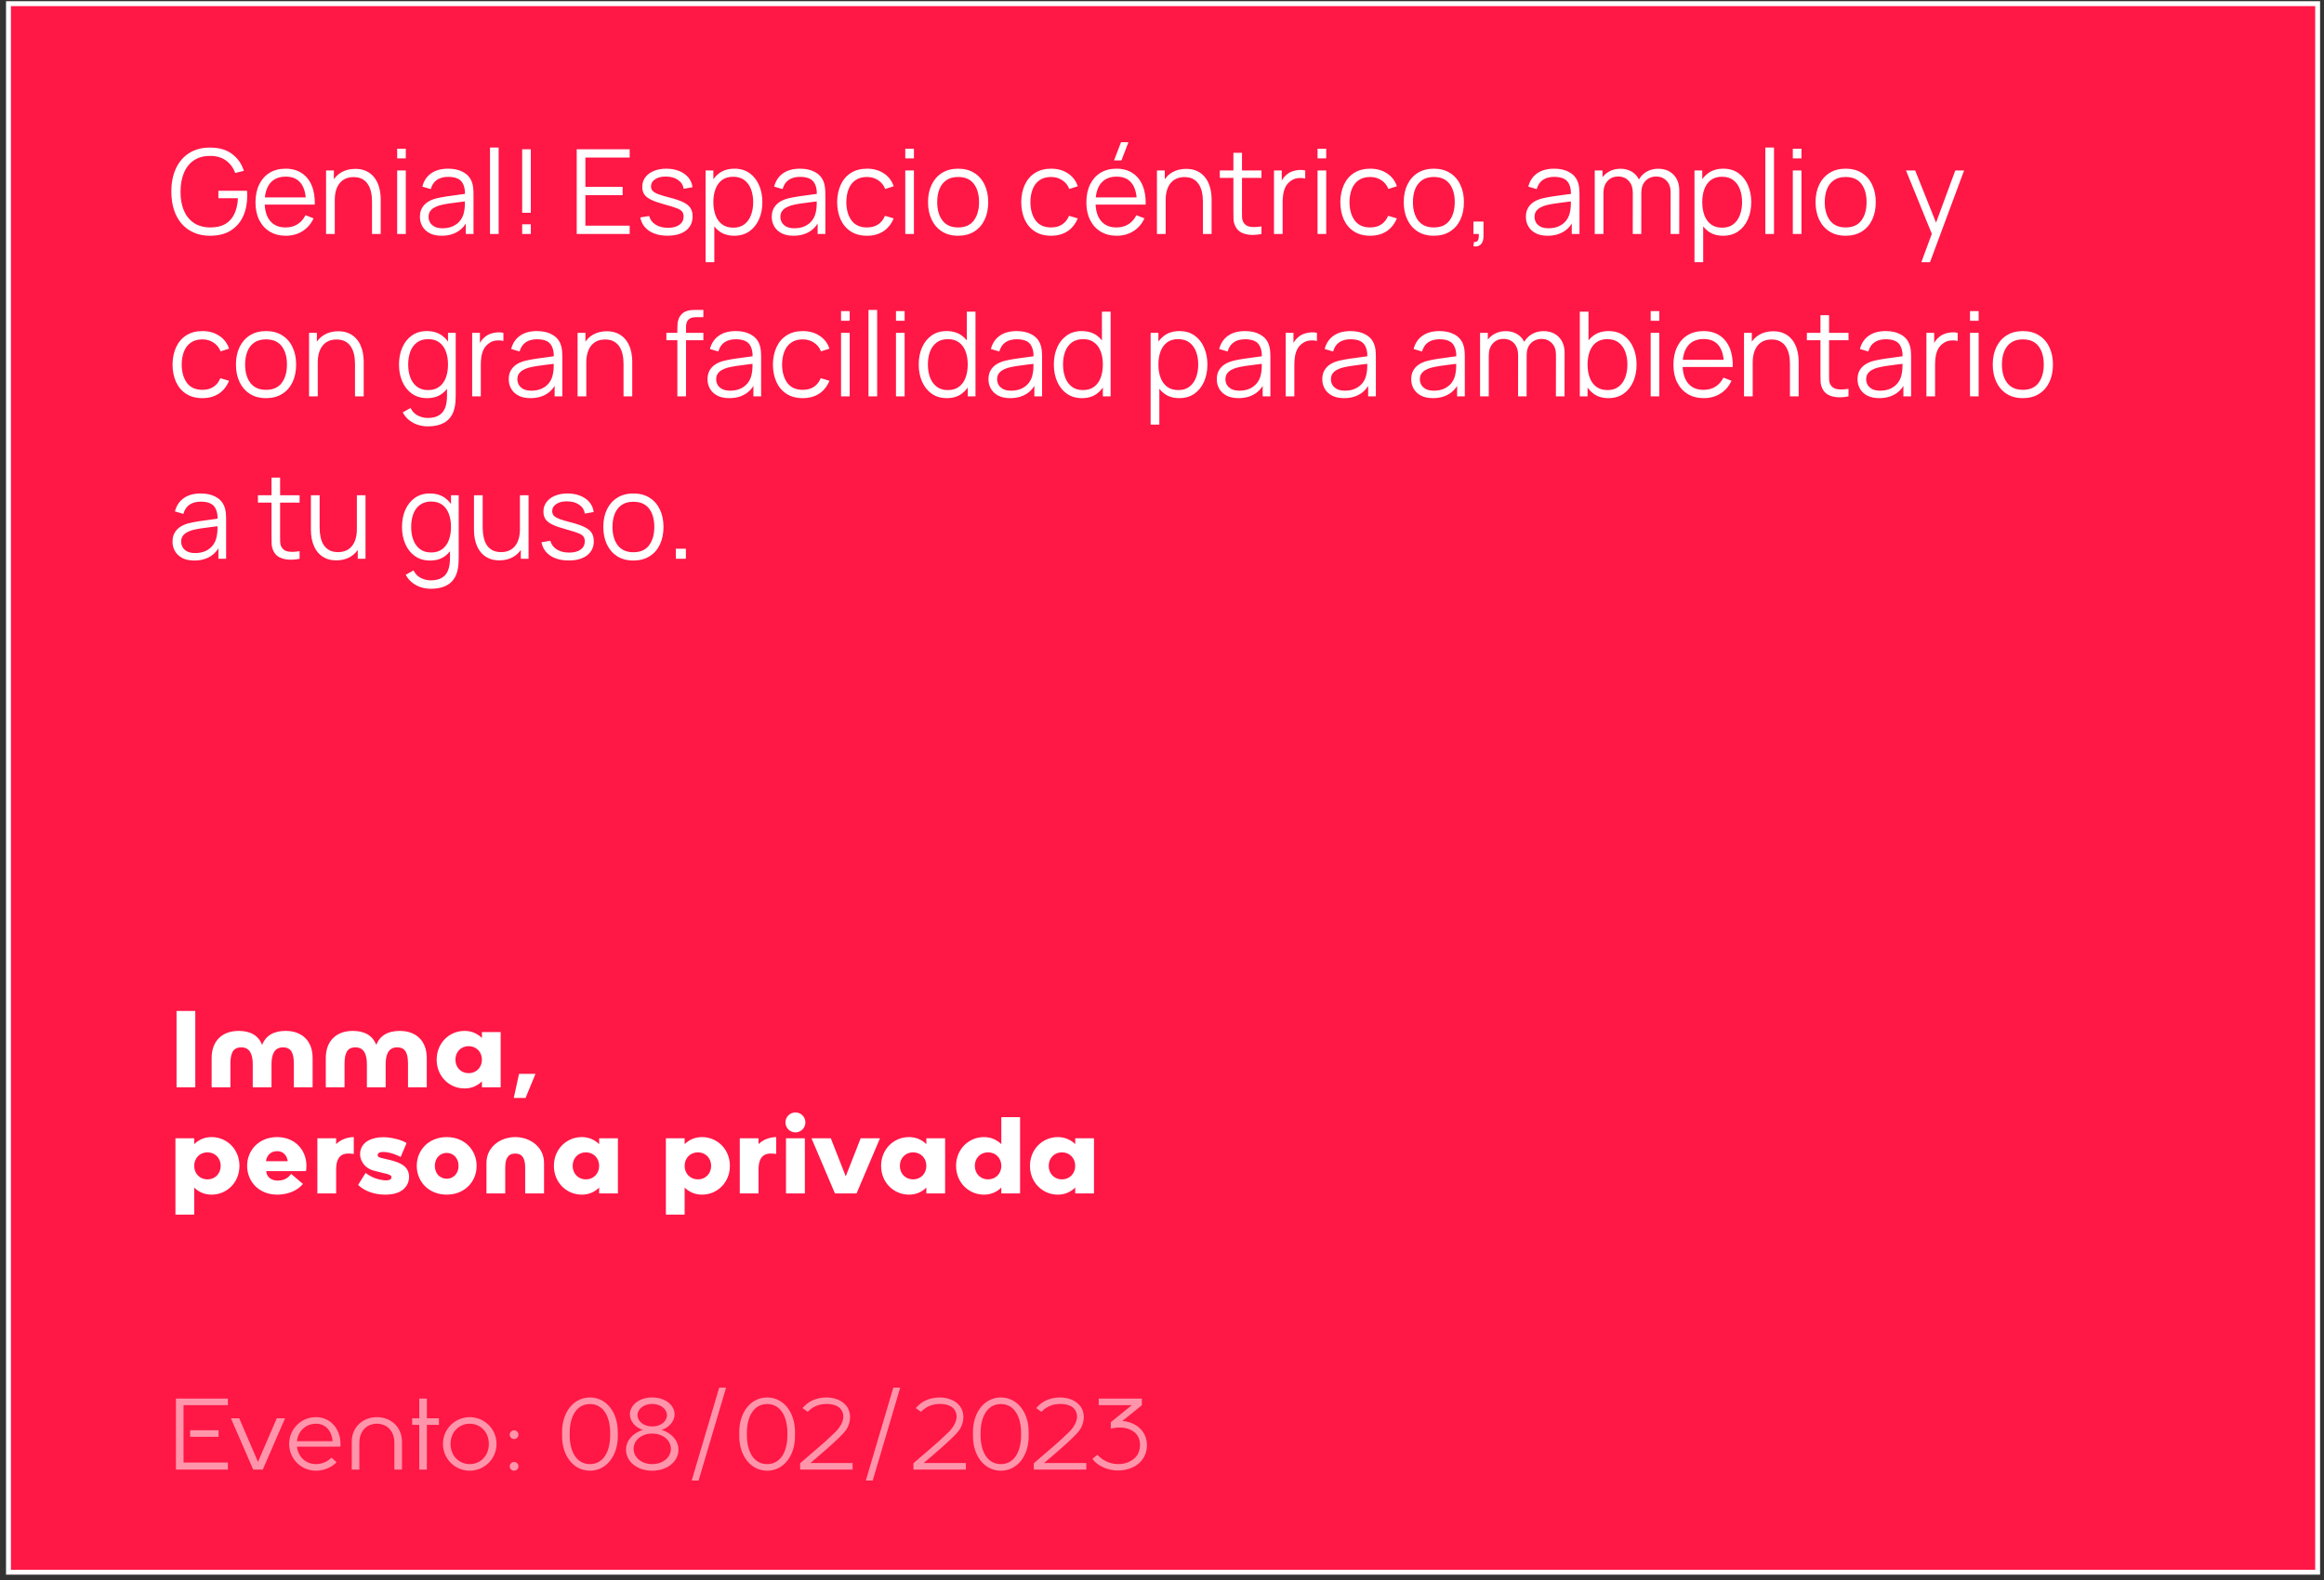 <?xml version="1.0" encoding="UTF-8"?> <svg xmlns="http://www.w3.org/2000/svg" width="372" height="253" viewBox="0 0 372 253" fill="none"><rect x="0" y="0" width="372" height="253" fill="#333333" stroke="none"/><rect x="1.356" y="0.587" width="369.625" height="251.125" fill="#FF1746" stroke="white" stroke-width="0.785"></rect><path d="M31.26 174.072H28.258V161.855H31.26V174.072ZM36.88 174.072H33.878V169.377C33.878 166.654 35.571 165.049 38.207 165.049C40.074 165.049 41.383 165.782 41.959 167.3C42.535 165.782 43.844 165.049 45.712 165.049C48.347 165.049 50.04 166.654 50.04 169.377V174.072H47.038V170.407C47.038 168.749 46.724 167.684 45.293 167.684C43.861 167.684 43.46 168.906 43.46 170.407V174.072H40.458V170.407C40.458 168.906 40.057 167.684 38.626 167.684C37.194 167.684 36.88 168.749 36.88 170.407V174.072ZM55.151 174.072H52.15V169.377C52.15 166.654 53.842 165.049 56.478 165.049C58.345 165.049 59.654 165.782 60.23 167.3C60.806 165.782 62.115 165.049 63.983 165.049C66.618 165.049 68.311 166.654 68.311 169.377V174.072H65.309V170.407C65.309 168.749 64.995 167.684 63.564 167.684C62.133 167.684 61.731 168.906 61.731 170.407V174.072H58.729V170.407C58.729 168.906 58.328 167.684 56.897 167.684C55.465 167.684 55.151 168.749 55.151 170.407V174.072ZM77.14 174.072V173.129C76.477 173.793 75.534 174.264 74.365 174.264C71.904 174.264 69.897 172.309 69.897 169.656C69.897 167.003 71.904 165.049 74.365 165.049C75.534 165.049 76.477 165.52 77.14 166.183V165.241H80.142V174.072H77.14ZM77.14 169.656C77.14 168.4 76.232 167.492 75.011 167.492C73.806 167.492 72.899 168.4 72.899 169.656C72.899 170.913 73.806 171.82 75.011 171.82C76.232 171.82 77.14 170.913 77.14 169.656ZM85.714 171.925L84.126 175.782H82.241L83.079 171.925H85.714ZM38.328 186.656C38.328 189.309 36.321 191.264 33.86 191.264C32.691 191.264 31.748 190.793 31.085 190.129V194.458H28.083V182.241H31.085V183.183C31.748 182.52 32.691 182.049 33.86 182.049C36.321 182.049 38.328 184.003 38.328 186.656ZM35.326 186.656C35.326 185.4 34.419 184.492 33.215 184.492C31.993 184.492 31.085 185.4 31.085 186.656C31.085 187.913 31.993 188.82 33.215 188.82C34.419 188.82 35.326 187.913 35.326 186.656ZM49.053 186.656C49.053 186.935 49.018 187.232 48.983 187.494H42.613C42.665 188.349 43.311 189.012 44.446 189.012C45.58 189.012 46.139 188.541 46.61 187.948L48.495 189.553C47.552 190.688 45.981 191.264 44.358 191.264C41.496 191.264 39.559 189.204 39.559 186.656C39.559 184.108 41.496 182.049 44.358 182.049C47.203 182.049 49.053 184.108 49.053 186.656ZM46.051 185.906C45.947 185.05 45.388 184.3 44.358 184.3C43.311 184.3 42.665 185.05 42.578 185.906H46.051ZM56.632 184.754C56.458 184.701 55.969 184.684 55.742 184.684C54.311 184.684 53.805 185.714 53.805 187.232V191.072H50.803V182.241H53.805V183.183C54.451 182.502 55.568 182.049 56.632 182.049V184.754ZM57.327 189.71L58.514 187.791C59.142 188.262 59.876 188.646 60.713 188.838C61.726 189.065 62.563 189.03 62.651 188.593C62.72 188.209 62.441 188.087 61.918 187.948C60.94 187.703 60.504 187.581 59.788 187.407C58.218 186.97 57.484 185.574 57.659 184.422C57.921 182.729 59.596 182.066 61.394 182.066C62.581 182.083 64.256 182.45 65.077 183.008L64.134 185.242C63.593 184.946 62.738 184.597 62.04 184.492C60.801 184.3 60.452 184.579 60.452 184.946C60.452 185.365 60.94 185.347 62.476 185.731C64.099 186.133 65.426 186.743 65.478 188.332C65.513 189.361 64.989 190.234 64.117 190.723C63.331 191.176 62.301 191.281 61.499 191.264C59.806 191.229 58.287 190.653 57.327 189.71ZM76.291 186.656C76.291 189.204 74.354 191.264 71.509 191.264C68.647 191.264 66.71 189.204 66.71 186.656C66.71 184.108 68.647 182.049 71.509 182.049C74.354 182.049 76.291 184.108 76.291 186.656ZM73.394 186.656C73.394 185.277 72.434 184.579 71.509 184.579C70.567 184.579 69.607 185.277 69.607 186.656C69.607 188.035 70.567 188.716 71.509 188.716C72.434 188.716 73.394 188.035 73.394 186.656ZM80.871 191.072H77.869V186.185C77.869 183.637 80.085 182.049 82.476 182.049C84.867 182.049 87.084 183.637 87.084 186.185V191.072H84.065V186.935C84.065 185.522 83.646 184.684 82.476 184.684C81.307 184.684 80.871 185.522 80.871 186.935V191.072ZM95.905 191.072V190.129C95.242 190.793 94.3 191.264 93.13 191.264C90.669 191.264 88.662 189.309 88.662 186.656C88.662 184.003 90.669 182.049 93.13 182.049C94.3 182.049 95.242 182.52 95.905 183.183V182.241H98.907V191.072H95.905ZM95.905 186.656C95.905 185.4 94.998 184.492 93.776 184.492C92.572 184.492 91.664 185.4 91.664 186.656C91.664 187.913 92.572 188.82 93.776 188.82C94.998 188.82 95.905 187.913 95.905 186.656ZM116.833 186.656C116.833 189.309 114.826 191.264 112.365 191.264C111.195 191.264 110.253 190.793 109.59 190.129V194.458H106.588V182.241H109.59V183.183C110.253 182.52 111.195 182.049 112.365 182.049C114.826 182.049 116.833 184.003 116.833 186.656ZM113.831 186.656C113.831 185.4 112.923 184.492 111.719 184.492C110.497 184.492 109.59 185.4 109.59 186.656C109.59 187.913 110.497 188.82 111.719 188.82C112.923 188.82 113.831 187.913 113.831 186.656ZM124.246 184.754C124.071 184.701 123.582 184.684 123.356 184.684C121.924 184.684 121.418 185.714 121.418 187.232V191.072H118.416V182.241H121.418V183.183C122.064 182.502 123.181 182.049 124.246 182.049V184.754ZM128.92 179.692C128.92 180.583 128.204 181.298 127.332 181.298C126.442 181.298 125.726 180.583 125.726 179.692C125.726 178.82 126.442 178.104 127.332 178.104C128.204 178.104 128.92 178.82 128.92 179.692ZM128.833 191.072H125.813V182.241H128.833V191.072ZM133.649 191.072L129.896 182.241H132.986L135.377 188.332L137.768 182.241H140.857L137.105 191.072H133.649ZM148.281 191.072V190.129C147.618 190.793 146.676 191.264 145.506 191.264C143.046 191.264 141.038 189.309 141.038 186.656C141.038 184.003 143.046 182.049 145.506 182.049C146.676 182.049 147.618 182.52 148.281 183.183V182.241H151.283V191.072H148.281ZM148.281 186.656C148.281 185.4 147.374 184.492 146.152 184.492C144.948 184.492 144.04 185.4 144.04 186.656C144.04 187.913 144.948 188.82 146.152 188.82C147.374 188.82 148.281 187.913 148.281 186.656ZM160.28 191.072V190.129C159.617 190.793 158.675 191.264 157.505 191.264C155.044 191.264 153.037 189.309 153.037 186.656C153.037 184.003 155.044 182.049 157.505 182.049C158.675 182.049 159.617 182.52 160.28 183.183V178.855H163.282V191.072H160.28ZM160.28 186.656C160.28 185.4 159.373 184.492 158.151 184.492C156.947 184.492 156.039 185.4 156.039 186.656C156.039 187.913 156.947 188.82 158.151 188.82C159.373 188.82 160.28 187.913 160.28 186.656ZM172.109 191.072V190.129C171.446 190.793 170.503 191.264 169.334 191.264C166.873 191.264 164.866 189.309 164.866 186.656C164.866 184.003 166.873 182.049 169.334 182.049C170.503 182.049 171.446 182.52 172.109 183.183V182.241H175.111V191.072H172.109ZM172.109 186.656C172.109 185.4 171.201 184.492 169.98 184.492C168.775 184.492 167.868 185.4 167.868 186.656C167.868 187.913 168.775 188.82 169.98 188.82C171.201 188.82 172.109 187.913 172.109 186.656Z" fill="white"></path><path d="M36.478 235.284H28.161V223.912H36.478V224.968H29.38V234.147H36.478V235.284ZM34.984 228.981V230.037H30.436V228.981H34.984ZM44.301 227.064H45.633L42.06 235.284H40.533L36.959 227.064H38.291L41.296 234.049L44.301 227.064ZM54.502 231.174C54.502 231.32 54.502 231.466 54.486 231.612H47.533C47.728 233.302 49.011 234.406 50.571 234.406C51.497 234.406 52.488 234.017 53.056 233.351L53.869 234.114C53.089 234.943 51.806 235.462 50.571 235.462C48.199 235.462 46.282 233.546 46.282 231.174C46.282 228.802 48.199 226.885 50.571 226.885C52.926 226.885 54.502 228.802 54.502 231.174ZM53.251 230.735C53.073 229.046 52.13 227.941 50.571 227.941C49.011 227.941 47.728 229.046 47.533 230.735H53.251ZM60.333 227.941C58.741 227.941 57.522 229.062 57.522 230.995V235.284H56.304V230.816C56.304 228.461 58.107 226.885 60.333 226.885C62.542 226.885 64.345 228.461 64.345 230.816V235.284H63.127V230.995C63.127 229.062 61.908 227.941 60.333 227.941ZM68.329 227.064H70.263V228.12H68.329V235.284H67.111V228.12H65.974V227.064H67.111V223.912H68.329V227.064ZM79.48 231.174C79.48 233.546 77.547 235.462 75.192 235.462C72.82 235.462 70.903 233.546 70.903 231.174C70.903 228.802 72.82 226.885 75.192 226.885C77.547 226.885 79.48 228.802 79.48 231.174ZM78.246 231.174C78.246 229.241 76.881 227.941 75.192 227.941C73.502 227.941 72.121 229.241 72.121 231.174C72.121 233.107 73.502 234.406 75.192 234.406C76.881 234.406 78.246 233.107 78.246 231.174ZM82.988 229.696C82.988 230.069 82.679 230.394 82.29 230.394C81.9 230.394 81.591 230.069 81.591 229.696C81.591 229.306 81.9 228.997 82.29 228.997C82.679 228.997 82.988 229.306 82.988 229.696ZM82.988 234.764C82.988 235.137 82.679 235.462 82.29 235.462C81.9 235.462 81.591 235.137 81.591 234.764C81.591 234.374 81.9 234.065 82.29 234.065C82.679 234.065 82.988 234.374 82.988 234.764ZM98.89 229.955C98.89 233.042 97.087 235.462 94.439 235.462C91.775 235.462 89.972 233.042 89.972 229.955V229.241C89.972 226.154 91.775 223.734 94.439 223.734C97.087 223.734 98.89 226.154 98.89 229.241V229.955ZM97.672 229.436C97.672 226.771 96.567 224.79 94.439 224.79C92.295 224.79 91.19 226.771 91.19 229.436V229.761C91.19 232.425 92.295 234.406 94.439 234.406C96.567 234.406 97.672 232.425 97.672 229.761V229.436ZM105.906 228.932C107.465 229.403 108.602 230.621 108.602 232.083C108.602 234 106.815 235.462 104.395 235.462C101.991 235.462 100.204 234 100.204 232.083C100.204 230.621 101.341 229.403 102.9 228.932C101.65 228.526 100.821 227.486 100.821 226.447C100.821 225.05 102.202 223.734 104.395 223.734C106.604 223.734 107.985 225.05 107.985 226.447C107.985 227.486 107.157 228.526 105.906 228.932ZM104.395 228.38C105.857 228.38 106.767 227.47 106.767 226.577C106.767 225.683 105.857 224.773 104.395 224.773C102.949 224.773 102.039 225.683 102.039 226.577C102.039 227.47 102.949 228.38 104.395 228.38ZM107.384 231.954C107.384 230.589 106.117 229.517 104.395 229.517C102.689 229.517 101.422 230.589 101.422 231.954C101.422 233.334 102.689 234.406 104.395 234.406C106.117 234.406 107.384 233.334 107.384 231.954ZM115.119 222.158H116.224L111.822 237.038H110.717L115.119 222.158ZM127.255 229.955C127.255 233.042 125.451 235.462 122.804 235.462C120.139 235.462 118.336 233.042 118.336 229.955V229.241C118.336 226.154 120.139 223.734 122.804 223.734C125.451 223.734 127.255 226.154 127.255 229.241V229.955ZM126.036 229.436C126.036 226.771 124.932 224.79 122.804 224.79C120.659 224.79 119.555 226.771 119.555 229.436V229.761C119.555 232.425 120.659 234.406 122.804 234.406C124.932 234.406 126.036 232.425 126.036 229.761V229.436ZM128.45 225.439C128.873 224.952 129.36 224.546 129.945 224.254C130.66 223.896 131.488 223.734 132.284 223.734C133.665 223.734 135.094 224.27 135.744 225.488C136.297 226.528 136.134 227.941 135.387 228.997C134.607 230.102 130.968 233.188 129.717 234.228H136.475V235.284H128.077V234.277C129.994 232.571 131.764 231.19 133.697 229.289C134.672 228.331 135.419 226.966 134.705 225.781C134.136 224.838 132.739 224.676 131.651 224.822C130.757 224.936 129.912 225.374 129.295 226.04L128.45 225.439ZM142.992 222.158H144.097L139.695 237.038H138.59L142.992 222.158ZM146.583 225.439C147.005 224.952 147.493 224.546 148.077 224.254C148.792 223.896 149.621 223.734 150.417 223.734C151.797 223.734 153.227 224.27 153.877 225.488C154.429 226.528 154.267 227.941 153.519 228.997C152.74 230.102 149.101 233.188 147.85 234.228H154.608V235.284H146.209V234.277C148.126 232.571 149.897 231.19 151.83 229.289C152.805 228.331 153.552 226.966 152.837 225.781C152.268 224.838 150.871 224.676 149.783 224.822C148.89 224.936 148.045 225.374 147.428 226.04L146.583 225.439ZM164.662 229.955C164.662 233.042 162.859 235.462 160.211 235.462C157.547 235.462 155.743 233.042 155.743 229.955V229.241C155.743 226.154 157.547 223.734 160.211 223.734C162.859 223.734 164.662 226.154 164.662 229.241V229.955ZM163.443 229.436C163.443 226.771 162.339 224.79 160.211 224.79C158.066 224.79 156.962 226.771 156.962 229.436V229.761C156.962 232.425 158.066 234.406 160.211 234.406C162.339 234.406 163.443 232.425 163.443 229.761V229.436ZM165.858 225.439C166.28 224.952 166.767 224.546 167.352 224.254C168.067 223.896 168.895 223.734 169.691 223.734C171.072 223.734 172.502 224.27 173.151 225.488C173.704 226.528 173.541 227.941 172.794 228.997C172.014 230.102 168.375 233.188 167.125 234.228H173.882V235.284H165.484V234.277C167.401 232.571 169.171 231.19 171.105 229.289C172.079 228.331 172.827 226.966 172.112 225.781C171.543 224.838 170.146 224.676 169.058 224.822C168.164 224.936 167.32 225.374 166.702 226.04L165.858 225.439ZM182.775 224.985L179.656 227.502C181.248 227.6 182.84 228.493 183.392 230.15C183.977 231.921 183.279 234 181.346 234.91C179.705 235.69 177.658 235.592 176.082 234.65C175.692 234.423 175.335 234.13 175.043 233.789L174.864 233.562L175.433 233.091L175.676 232.912C176.716 234.13 178.487 234.683 180.062 234.277C181.069 234.017 182.028 233.351 182.32 232.36C182.661 231.255 182.483 230.085 181.654 229.354C180.728 228.542 179.364 228.412 178.145 228.656L177.804 228.721V227.697L181.167 224.968H175.871V223.912H182.775V224.985Z" fill="white" fill-opacity="0.54"></path><path d="M33.614 37.742C32.66 37.742 31.799 37.576 31.034 37.243C30.268 36.91 29.615 36.436 29.075 35.821C28.541 35.206 28.133 34.465 27.851 33.598C27.568 32.726 27.427 31.753 27.427 30.679C27.427 29.26 27.672 28.023 28.161 26.969C28.657 25.908 29.367 25.085 30.29 24.501C31.212 23.918 32.321 23.626 33.614 23.626C35.058 23.626 36.232 23.965 37.136 24.643C38.046 25.314 38.68 26.218 39.038 27.355L37.644 27.694C37.349 26.865 36.863 26.203 36.185 25.707C35.513 25.211 34.675 24.963 33.67 24.963C32.609 24.957 31.727 25.195 31.024 25.679C30.321 26.156 29.79 26.828 29.433 27.694C29.081 28.554 28.902 29.549 28.896 30.679C28.89 31.809 29.062 32.804 29.414 33.664C29.772 34.518 30.305 35.19 31.015 35.68C31.724 36.163 32.609 36.408 33.67 36.414C34.643 36.414 35.447 36.226 36.081 35.849C36.715 35.472 37.196 34.932 37.522 34.229C37.855 33.526 38.043 32.694 38.087 31.734H34.961V30.547H39.537C39.556 30.692 39.566 30.846 39.566 31.009C39.572 31.166 39.575 31.279 39.575 31.348C39.575 32.572 39.355 33.667 38.916 34.634C38.476 35.595 37.814 36.355 36.929 36.913C36.05 37.466 34.945 37.742 33.614 37.742ZM45.764 37.742C44.772 37.742 43.911 37.522 43.183 37.083C42.461 36.643 41.899 36.025 41.498 35.228C41.096 34.43 40.895 33.495 40.895 32.421C40.895 31.31 41.093 30.349 41.488 29.54C41.884 28.73 42.439 28.105 43.155 27.666C43.877 27.226 44.728 27.006 45.707 27.006C46.712 27.006 47.568 27.239 48.278 27.703C48.987 28.162 49.524 28.821 49.888 29.681C50.252 30.541 50.419 31.567 50.387 32.76H48.975V32.271C48.95 30.952 48.664 29.957 48.118 29.285C47.578 28.614 46.787 28.278 45.745 28.278C44.652 28.278 43.814 28.632 43.23 29.342C42.653 30.051 42.364 31.062 42.364 32.374C42.364 33.655 42.653 34.65 43.23 35.359C43.814 36.063 44.64 36.414 45.707 36.414C46.435 36.414 47.069 36.248 47.609 35.915C48.156 35.576 48.586 35.09 48.899 34.455L50.19 34.955C49.788 35.84 49.194 36.527 48.41 37.017C47.631 37.5 46.749 37.742 45.764 37.742ZM41.874 32.76V31.602H49.643V32.76H41.874ZM59.547 37.459V32.271C59.547 31.706 59.493 31.188 59.387 30.717C59.28 30.24 59.107 29.825 58.869 29.474C58.636 29.116 58.332 28.84 57.955 28.645C57.585 28.45 57.133 28.353 56.599 28.353C56.109 28.353 55.676 28.438 55.3 28.607C54.929 28.777 54.615 29.022 54.358 29.342C54.107 29.656 53.915 30.039 53.783 30.491C53.652 30.943 53.586 31.458 53.586 32.035L52.606 31.819C52.606 30.776 52.788 29.901 53.153 29.191C53.517 28.482 54.019 27.945 54.659 27.581C55.3 27.217 56.034 27.035 56.863 27.035C57.472 27.035 58.002 27.129 58.454 27.317C58.913 27.506 59.299 27.76 59.613 28.08C59.933 28.4 60.19 28.767 60.385 29.182C60.58 29.59 60.721 30.026 60.809 30.491C60.897 30.949 60.941 31.407 60.941 31.866V37.459H59.547ZM52.192 37.459V27.289H53.444V29.794H53.586V37.459H52.192ZM63.573 25.358V23.805H64.957V25.358H63.573ZM63.573 37.459V27.289H64.957V37.459H63.573ZM70.69 37.742C69.924 37.742 69.281 37.604 68.76 37.328C68.245 37.051 67.859 36.684 67.601 36.226C67.344 35.767 67.215 35.268 67.215 34.728C67.215 34.176 67.325 33.705 67.545 33.316C67.771 32.92 68.075 32.597 68.458 32.346C68.847 32.095 69.296 31.903 69.805 31.771C70.32 31.646 70.888 31.536 71.509 31.442C72.137 31.341 72.749 31.257 73.346 31.188C73.948 31.112 74.476 31.04 74.928 30.971L74.438 31.272C74.457 30.268 74.262 29.524 73.854 29.041C73.446 28.557 72.737 28.315 71.726 28.315C71.029 28.315 70.439 28.472 69.956 28.786C69.478 29.1 69.142 29.596 68.948 30.274L67.601 29.879C67.834 28.968 68.301 28.262 69.004 27.76C69.707 27.258 70.621 27.006 71.745 27.006C72.674 27.006 73.462 27.182 74.109 27.534C74.761 27.879 75.223 28.381 75.493 29.041C75.618 29.336 75.7 29.665 75.738 30.029C75.775 30.393 75.794 30.764 75.794 31.14V37.459H74.561V34.907L74.918 35.058C74.573 35.931 74.036 36.596 73.308 37.054C72.58 37.513 71.707 37.742 70.69 37.742ZM70.85 36.546C71.497 36.546 72.062 36.43 72.545 36.198C73.029 35.965 73.418 35.648 73.713 35.246C74.008 34.838 74.2 34.38 74.287 33.871C74.363 33.545 74.404 33.187 74.41 32.798C74.416 32.402 74.419 32.107 74.419 31.913L74.947 32.186C74.476 32.249 73.964 32.311 73.412 32.374C72.865 32.437 72.326 32.509 71.792 32.591C71.264 32.672 70.787 32.77 70.361 32.883C70.072 32.964 69.792 33.081 69.522 33.231C69.252 33.376 69.029 33.57 68.854 33.815C68.684 34.06 68.6 34.364 68.6 34.728C68.6 35.024 68.672 35.309 68.816 35.586C68.967 35.862 69.205 36.091 69.532 36.273C69.865 36.455 70.304 36.546 70.85 36.546ZM78.434 37.459V23.616H79.818V37.459H78.434ZM83.583 37.459V35.906H84.968V37.459H83.583ZM83.583 34.069V23.899H84.968V34.069H83.583ZM92.316 37.459V23.899H100.792V25.227H93.701V29.916H99.662V31.244H93.701V36.132H100.792V37.459H92.316ZM106.853 37.733C105.66 37.733 104.678 37.475 103.905 36.96C103.139 36.446 102.669 35.73 102.493 34.813L103.905 34.578C104.056 35.155 104.398 35.617 104.932 35.962C105.472 36.301 106.137 36.471 106.928 36.471C107.701 36.471 108.31 36.311 108.755 35.99C109.201 35.664 109.424 35.221 109.424 34.663C109.424 34.349 109.352 34.094 109.207 33.9C109.069 33.699 108.784 33.514 108.35 33.344C107.917 33.175 107.27 32.974 106.41 32.742C105.488 32.49 104.766 32.239 104.244 31.988C103.723 31.737 103.353 31.448 103.133 31.122C102.913 30.789 102.804 30.384 102.804 29.907C102.804 29.329 102.967 28.824 103.293 28.391C103.62 27.951 104.072 27.612 104.649 27.374C105.227 27.129 105.899 27.006 106.665 27.006C107.431 27.006 108.115 27.132 108.718 27.383C109.327 27.628 109.816 27.973 110.187 28.419C110.557 28.865 110.777 29.383 110.846 29.973L109.433 30.227C109.339 29.631 109.041 29.16 108.539 28.814C108.043 28.463 107.412 28.281 106.646 28.268C105.924 28.25 105.337 28.388 104.885 28.683C104.433 28.971 104.207 29.358 104.207 29.841C104.207 30.111 104.288 30.343 104.452 30.538C104.615 30.726 104.91 30.905 105.337 31.075C105.77 31.244 106.385 31.429 107.183 31.63C108.118 31.869 108.853 32.12 109.386 32.384C109.92 32.647 110.3 32.958 110.526 33.316C110.752 33.674 110.865 34.116 110.865 34.644C110.865 35.604 110.507 36.361 109.791 36.913C109.082 37.459 108.102 37.733 106.853 37.733ZM117.521 37.742C116.585 37.742 115.794 37.507 115.147 37.036C114.501 36.559 114.011 35.915 113.678 35.105C113.346 34.289 113.179 33.376 113.179 32.365C113.179 31.335 113.346 30.419 113.678 29.615C114.017 28.805 114.513 28.168 115.166 27.703C115.819 27.239 116.623 27.006 117.577 27.006C118.506 27.006 119.304 27.242 119.969 27.713C120.635 28.183 121.143 28.824 121.495 29.634C121.853 30.444 122.031 31.354 122.031 32.365C122.031 33.382 121.853 34.295 121.495 35.105C121.137 35.915 120.622 36.559 119.95 37.036C119.278 37.507 118.469 37.742 117.521 37.742ZM112.944 41.98V27.289H114.187V34.945H114.338V41.98H112.944ZM117.379 36.452C118.089 36.452 118.679 36.273 119.15 35.915C119.621 35.557 119.972 35.071 120.205 34.455C120.443 33.834 120.562 33.137 120.562 32.365C120.562 31.599 120.446 30.908 120.214 30.293C119.982 29.678 119.627 29.191 119.15 28.833C118.679 28.476 118.079 28.297 117.351 28.297C116.642 28.297 116.052 28.469 115.581 28.814C115.116 29.16 114.768 29.64 114.535 30.255C114.303 30.864 114.187 31.567 114.187 32.365C114.187 33.15 114.303 33.853 114.535 34.474C114.768 35.09 115.119 35.573 115.59 35.925C116.061 36.276 116.657 36.452 117.379 36.452ZM127.009 37.742C126.243 37.742 125.6 37.604 125.079 37.328C124.564 37.051 124.178 36.684 123.92 36.226C123.663 35.767 123.534 35.268 123.534 34.728C123.534 34.176 123.644 33.705 123.864 33.316C124.09 32.92 124.394 32.597 124.777 32.346C125.167 32.095 125.616 31.903 126.124 31.771C126.639 31.646 127.207 31.536 127.829 31.442C128.456 31.341 129.069 31.257 129.665 31.188C130.268 31.112 130.795 31.04 131.247 30.971L130.757 31.272C130.776 30.268 130.582 29.524 130.174 29.041C129.765 28.557 129.056 28.315 128.045 28.315C127.348 28.315 126.758 28.472 126.275 28.786C125.798 29.1 125.462 29.596 125.267 30.274L123.92 29.879C124.153 28.968 124.62 28.262 125.324 27.76C126.027 27.258 126.94 27.006 128.064 27.006C128.993 27.006 129.781 27.182 130.428 27.534C131.081 27.879 131.542 28.381 131.812 29.041C131.938 29.336 132.019 29.665 132.057 30.029C132.095 30.393 132.113 30.764 132.113 31.14V37.459H130.88V34.907L131.238 35.058C130.892 35.931 130.356 36.596 129.627 37.054C128.899 37.513 128.026 37.742 127.009 37.742ZM127.169 36.546C127.816 36.546 128.381 36.43 128.865 36.198C129.348 35.965 129.737 35.648 130.032 35.246C130.327 34.838 130.519 34.38 130.607 33.871C130.682 33.545 130.723 33.187 130.729 32.798C130.735 32.402 130.739 32.107 130.739 31.913L131.266 32.186C130.795 32.249 130.283 32.311 129.731 32.374C129.185 32.437 128.645 32.509 128.111 32.591C127.584 32.672 127.107 32.77 126.68 32.883C126.391 32.964 126.112 33.081 125.842 33.231C125.572 33.376 125.349 33.57 125.173 33.815C125.003 34.06 124.919 34.364 124.919 34.728C124.919 35.024 124.991 35.309 125.135 35.586C125.286 35.862 125.525 36.091 125.851 36.273C126.184 36.455 126.623 36.546 127.169 36.546ZM138.784 37.742C137.761 37.742 136.894 37.513 136.185 37.054C135.475 36.596 134.935 35.965 134.565 35.162C134.201 34.352 134.013 33.423 134 32.374C134.013 31.307 134.207 30.372 134.584 29.568C134.961 28.758 135.504 28.13 136.213 27.684C136.922 27.232 137.783 27.006 138.793 27.006C139.823 27.006 140.718 27.258 141.477 27.76C142.243 28.262 142.767 28.95 143.05 29.822L141.694 30.255C141.455 29.646 141.075 29.175 140.554 28.843C140.04 28.504 139.449 28.334 138.784 28.334C138.037 28.334 137.418 28.507 136.929 28.852C136.439 29.191 136.075 29.665 135.836 30.274C135.598 30.883 135.475 31.583 135.469 32.374C135.482 33.592 135.764 34.572 136.317 35.312C136.869 36.047 137.692 36.414 138.784 36.414C139.475 36.414 140.062 36.257 140.545 35.943C141.035 35.623 141.405 35.158 141.656 34.55L143.05 34.964C142.673 35.868 142.121 36.559 141.392 37.036C140.664 37.507 139.795 37.742 138.784 37.742ZM144.906 25.358V23.805H146.291V25.358H144.906ZM144.906 37.459V27.289H146.291V37.459H144.906ZM153.361 37.742C152.35 37.742 151.487 37.513 150.771 37.054C150.056 36.596 149.506 35.962 149.123 35.152C148.74 34.342 148.549 33.413 148.549 32.365C148.549 31.297 148.743 30.362 149.133 29.558C149.522 28.755 150.074 28.13 150.79 27.684C151.512 27.232 152.369 27.006 153.361 27.006C154.378 27.006 155.244 27.235 155.96 27.694C156.682 28.146 157.231 28.777 157.608 29.587C157.991 30.39 158.183 31.316 158.183 32.365C158.183 33.432 157.991 34.371 157.608 35.181C157.225 35.984 156.673 36.612 155.951 37.064C155.229 37.516 154.366 37.742 153.361 37.742ZM153.361 36.414C154.491 36.414 155.332 36.041 155.885 35.294C156.437 34.54 156.714 33.564 156.714 32.365C156.714 31.134 156.434 30.155 155.875 29.427C155.323 28.698 154.485 28.334 153.361 28.334C152.601 28.334 151.974 28.507 151.478 28.852C150.988 29.191 150.621 29.665 150.376 30.274C150.137 30.877 150.018 31.574 150.018 32.365C150.018 33.589 150.3 34.572 150.865 35.312C151.43 36.047 152.262 36.414 153.361 36.414ZM168.249 37.742C167.226 37.742 166.36 37.513 165.65 37.054C164.941 36.596 164.401 35.965 164.031 35.162C163.666 34.352 163.478 33.423 163.466 32.374C163.478 31.307 163.673 30.372 164.049 29.568C164.426 28.758 164.969 28.13 165.679 27.684C166.388 27.232 167.248 27.006 168.259 27.006C169.288 27.006 170.183 27.258 170.943 27.76C171.709 28.262 172.233 28.95 172.515 29.822L171.159 30.255C170.921 29.646 170.541 29.175 170.02 28.843C169.505 28.504 168.915 28.334 168.249 28.334C167.502 28.334 166.884 28.507 166.394 28.852C165.905 29.191 165.54 29.665 165.302 30.274C165.063 30.883 164.941 31.583 164.935 32.374C164.947 33.592 165.23 34.572 165.782 35.312C166.335 36.047 167.157 36.414 168.249 36.414C168.94 36.414 169.527 36.257 170.01 35.943C170.5 35.623 170.871 35.158 171.122 34.55L172.515 34.964C172.139 35.868 171.586 36.559 170.858 37.036C170.13 37.507 169.26 37.742 168.249 37.742ZM179.507 25.688H178.32L179.441 22.769H180.628L179.507 25.688ZM178.763 37.742C177.771 37.742 176.911 37.522 176.183 37.083C175.461 36.643 174.899 36.025 174.497 35.228C174.095 34.43 173.894 33.495 173.894 32.421C173.894 31.31 174.092 30.349 174.488 29.54C174.883 28.73 175.439 28.105 176.154 27.666C176.876 27.226 177.727 27.006 178.707 27.006C179.711 27.006 180.568 27.239 181.277 27.703C181.987 28.162 182.524 28.821 182.888 29.681C183.252 30.541 183.418 31.567 183.387 32.76H181.974V32.271C181.949 30.952 181.664 29.957 181.117 29.285C180.577 28.614 179.786 28.278 178.744 28.278C177.652 28.278 176.814 28.632 176.23 29.342C175.652 30.051 175.363 31.062 175.363 32.374C175.363 33.655 175.652 34.65 176.23 35.359C176.814 36.063 177.639 36.414 178.707 36.414C179.435 36.414 180.069 36.248 180.609 35.915C181.155 35.576 181.585 35.09 181.899 34.455L183.189 34.955C182.787 35.84 182.194 36.527 181.409 37.017C180.631 37.5 179.749 37.742 178.763 37.742ZM174.874 32.76V31.602H182.643V32.76H174.874ZM192.546 37.459V32.271C192.546 31.706 192.493 31.188 192.386 30.717C192.279 30.24 192.107 29.825 191.868 29.474C191.636 29.116 191.331 28.84 190.955 28.645C190.584 28.45 190.132 28.353 189.599 28.353C189.109 28.353 188.676 28.438 188.299 28.607C187.929 28.777 187.615 29.022 187.357 29.342C187.106 29.656 186.915 30.039 186.783 30.491C186.651 30.943 186.585 31.458 186.585 32.035L185.606 31.819C185.606 30.776 185.788 29.901 186.152 29.191C186.516 28.482 187.018 27.945 187.659 27.581C188.299 27.217 189.034 27.035 189.862 27.035C190.471 27.035 191.002 27.129 191.454 27.317C191.912 27.506 192.298 27.76 192.612 28.08C192.932 28.4 193.19 28.767 193.384 29.182C193.579 29.59 193.72 30.026 193.808 30.491C193.896 30.949 193.94 31.407 193.94 31.866V37.459H192.546ZM185.191 37.459V27.289H186.444V29.794H186.585V37.459H185.191ZM201.921 37.459C201.35 37.579 200.785 37.626 200.226 37.601C199.674 37.576 199.178 37.456 198.738 37.243C198.305 37.029 197.975 36.697 197.749 36.245C197.567 35.868 197.467 35.488 197.448 35.105C197.435 34.716 197.429 34.273 197.429 33.777V24.464H198.804V33.721C198.804 34.148 198.807 34.506 198.813 34.794C198.826 35.077 198.892 35.328 199.011 35.548C199.237 35.968 199.595 36.219 200.085 36.301C200.581 36.383 201.193 36.364 201.921 36.245V37.459ZM195.254 28.476V27.289H201.921V28.476H195.254ZM203.925 37.459V27.289H205.168V29.737L204.923 29.417C205.036 29.116 205.184 28.84 205.366 28.588C205.548 28.331 205.746 28.121 205.959 27.957C206.223 27.725 206.53 27.549 206.882 27.43C207.233 27.305 207.588 27.232 207.946 27.214C208.304 27.188 208.63 27.214 208.925 27.289V28.588C208.555 28.494 208.15 28.472 207.711 28.523C207.271 28.573 206.866 28.749 206.496 29.05C206.157 29.314 205.902 29.631 205.733 30.001C205.563 30.365 205.45 30.754 205.394 31.169C205.337 31.577 205.309 31.982 205.309 32.384V37.459H203.925ZM210.9 25.358V23.805H212.285V25.358H210.9ZM210.9 37.459V27.289H212.285V37.459H210.9ZM219.327 37.742C218.303 37.742 217.437 37.513 216.728 37.054C216.018 36.596 215.478 35.965 215.108 35.162C214.744 34.352 214.555 33.423 214.543 32.374C214.555 31.307 214.75 30.372 215.127 29.568C215.503 28.758 216.046 28.13 216.756 27.684C217.465 27.232 218.325 27.006 219.336 27.006C220.366 27.006 221.26 27.258 222.02 27.76C222.786 28.262 223.31 28.95 223.593 29.822L222.237 30.255C221.998 29.646 221.618 29.175 221.097 28.843C220.582 28.504 219.992 28.334 219.327 28.334C218.58 28.334 217.961 28.507 217.472 28.852C216.982 29.191 216.618 29.665 216.379 30.274C216.141 30.883 216.018 31.583 216.012 32.374C216.024 33.592 216.307 34.572 216.859 35.312C217.412 36.047 218.234 36.414 219.327 36.414C220.017 36.414 220.604 36.257 221.088 35.943C221.577 35.623 221.948 35.158 222.199 34.55L223.593 34.964C223.216 35.868 222.664 36.559 221.935 37.036C221.207 37.507 220.337 37.742 219.327 37.742ZM229.508 37.742C228.497 37.742 227.634 37.513 226.918 37.054C226.202 36.596 225.653 35.962 225.27 35.152C224.887 34.342 224.696 33.413 224.696 32.365C224.696 31.297 224.89 30.362 225.28 29.558C225.669 28.755 226.221 28.13 226.937 27.684C227.659 27.232 228.516 27.006 229.508 27.006C230.525 27.006 231.391 27.235 232.107 27.694C232.829 28.146 233.378 28.777 233.755 29.587C234.138 30.39 234.329 31.316 234.329 32.365C234.329 33.432 234.138 34.371 233.755 35.181C233.372 35.984 232.82 36.612 232.098 37.064C231.376 37.516 230.512 37.742 229.508 37.742ZM229.508 36.414C230.638 36.414 231.479 36.041 232.032 35.294C232.584 34.54 232.86 33.564 232.86 32.365C232.86 31.134 232.581 30.155 232.022 29.427C231.47 28.698 230.632 28.334 229.508 28.334C228.748 28.334 228.12 28.507 227.624 28.852C227.135 29.191 226.767 29.665 226.523 30.274C226.284 30.877 226.165 31.574 226.165 32.365C226.165 33.589 226.447 34.572 227.012 35.312C227.577 36.047 228.409 36.414 229.508 36.414ZM235.851 39.428L235.935 38.74C236.187 38.759 236.369 38.709 236.482 38.59C236.595 38.47 236.664 38.31 236.689 38.109C236.714 37.908 236.72 37.692 236.708 37.459H235.851V35.472H237.461V37.836C237.461 38.414 237.313 38.847 237.018 39.136C236.73 39.425 236.34 39.522 235.851 39.428ZM247.722 37.742C246.956 37.742 246.313 37.604 245.792 37.328C245.277 37.051 244.891 36.684 244.634 36.226C244.376 35.767 244.247 35.268 244.247 34.728C244.247 34.176 244.357 33.705 244.577 33.316C244.803 32.92 245.108 32.597 245.49 32.346C245.88 32.095 246.329 31.903 246.837 31.771C247.352 31.646 247.92 31.536 248.542 31.442C249.169 31.341 249.782 31.257 250.378 31.188C250.981 31.112 251.508 31.04 251.96 30.971L251.47 31.272C251.489 30.268 251.295 29.524 250.887 29.041C250.478 28.557 249.769 28.315 248.758 28.315C248.061 28.315 247.471 28.472 246.988 28.786C246.511 29.1 246.175 29.596 245.98 30.274L244.634 29.879C244.866 28.968 245.334 28.262 246.037 27.76C246.74 27.258 247.653 27.006 248.777 27.006C249.706 27.006 250.494 27.182 251.141 27.534C251.794 27.879 252.255 28.381 252.525 29.041C252.651 29.336 252.732 29.665 252.77 30.029C252.808 30.393 252.826 30.764 252.826 31.14V37.459H251.593V34.907L251.951 35.058C251.605 35.931 251.069 36.596 250.34 37.054C249.612 37.513 248.739 37.742 247.722 37.742ZM247.882 36.546C248.529 36.546 249.094 36.43 249.578 36.198C250.061 35.965 250.45 35.648 250.745 35.246C251.04 34.838 251.232 34.38 251.32 33.871C251.395 33.545 251.436 33.187 251.442 32.798C251.448 32.402 251.452 32.107 251.452 31.913L251.979 32.186C251.508 32.249 250.996 32.311 250.444 32.374C249.898 32.437 249.358 32.509 248.824 32.591C248.297 32.672 247.82 32.77 247.393 32.883C247.104 32.964 246.825 33.081 246.555 33.231C246.285 33.376 246.062 33.57 245.886 33.815C245.716 34.06 245.632 34.364 245.632 34.728C245.632 35.024 245.704 35.309 245.848 35.586C245.999 35.862 246.238 36.091 246.564 36.273C246.897 36.455 247.336 36.546 247.882 36.546ZM267.407 37.459L267.417 30.783C267.417 29.998 267.197 29.383 266.758 28.937C266.324 28.485 265.772 28.259 265.1 28.259C264.717 28.259 264.344 28.347 263.98 28.523C263.615 28.698 263.314 28.981 263.075 29.37C262.843 29.759 262.727 30.268 262.727 30.896L261.908 30.66C261.889 29.932 262.03 29.295 262.332 28.749C262.639 28.202 263.06 27.779 263.593 27.477C264.133 27.17 264.742 27.016 265.42 27.016C266.444 27.016 267.263 27.333 267.878 27.967C268.494 28.595 268.801 29.445 268.801 30.519L268.792 37.459H267.407ZM255.269 37.459V27.289H256.512V29.794H256.662V37.459H255.269ZM261.352 37.459L261.362 30.877C261.362 30.067 261.145 29.43 260.712 28.965C260.285 28.494 259.72 28.259 259.017 28.259C258.314 28.259 257.745 28.501 257.312 28.984C256.879 29.461 256.662 30.098 256.662 30.896L255.834 30.444C255.834 29.791 255.987 29.207 256.295 28.692C256.603 28.171 257.023 27.763 257.557 27.468C258.091 27.166 258.696 27.016 259.375 27.016C260.021 27.016 260.596 27.154 261.098 27.43C261.606 27.706 262.005 28.108 262.294 28.636C262.583 29.163 262.727 29.803 262.727 30.557L262.718 37.459H261.352ZM275.81 37.742C274.875 37.742 274.084 37.507 273.437 37.036C272.791 36.559 272.301 35.915 271.968 35.105C271.636 34.289 271.469 33.376 271.469 32.365C271.469 31.335 271.636 30.419 271.968 29.615C272.307 28.805 272.803 28.168 273.456 27.703C274.109 27.239 274.913 27.006 275.867 27.006C276.796 27.006 277.593 27.242 278.259 27.713C278.924 28.183 279.433 28.824 279.785 29.634C280.142 30.444 280.321 31.354 280.321 32.365C280.321 33.382 280.142 34.295 279.785 35.105C279.427 35.915 278.912 36.559 278.24 37.036C277.568 37.507 276.758 37.742 275.81 37.742ZM271.234 41.98V27.289H272.477V34.945H272.627V41.98H271.234ZM275.669 36.452C276.379 36.452 276.969 36.273 277.44 35.915C277.911 35.557 278.262 35.071 278.494 34.455C278.733 33.834 278.852 33.137 278.852 32.365C278.852 31.599 278.736 30.908 278.504 30.293C278.272 29.678 277.917 29.191 277.44 28.833C276.969 28.476 276.369 28.297 275.641 28.297C274.932 28.297 274.341 28.469 273.871 28.814C273.406 29.16 273.058 29.64 272.825 30.255C272.593 30.864 272.477 31.567 272.477 32.365C272.477 33.15 272.593 33.853 272.825 34.474C273.058 35.09 273.409 35.573 273.88 35.925C274.351 36.276 274.947 36.452 275.669 36.452ZM282.578 37.459V23.616H283.962V37.459H282.578ZM286.974 25.358V23.805H288.358V25.358H286.974ZM286.974 37.459V27.289H288.358V37.459H286.974ZM295.428 37.742C294.417 37.742 293.554 37.513 292.839 37.054C292.123 36.596 291.573 35.962 291.191 35.152C290.808 34.342 290.616 33.413 290.616 32.365C290.616 31.297 290.811 30.362 291.2 29.558C291.589 28.755 292.142 28.13 292.857 27.684C293.579 27.232 294.436 27.006 295.428 27.006C296.445 27.006 297.312 27.235 298.027 27.694C298.749 28.146 299.299 28.777 299.675 29.587C300.058 30.39 300.25 31.316 300.25 32.365C300.25 33.432 300.058 34.371 299.675 35.181C299.292 35.984 298.74 36.612 298.018 37.064C297.296 37.516 296.433 37.742 295.428 37.742ZM295.428 36.414C296.558 36.414 297.4 36.041 297.952 35.294C298.505 34.54 298.781 33.564 298.781 32.365C298.781 31.134 298.501 30.155 297.943 29.427C297.39 28.698 296.552 28.334 295.428 28.334C294.669 28.334 294.041 28.507 293.545 28.852C293.055 29.191 292.688 29.665 292.443 30.274C292.204 30.877 292.085 31.574 292.085 32.365C292.085 33.589 292.368 34.572 292.933 35.312C293.498 36.047 294.33 36.414 295.428 36.414ZM307.548 41.98L309.516 36.64L309.544 38.222L305.09 27.289H306.559L310.213 36.433H309.61L312.982 27.289H314.394L308.932 41.98H307.548ZM32.399 63.742C31.376 63.742 30.509 63.513 29.8 63.054C29.09 62.596 28.55 61.965 28.18 61.162C27.816 60.352 27.628 59.423 27.615 58.374C27.628 57.307 27.822 56.371 28.199 55.568C28.576 54.758 29.119 54.13 29.828 53.684C30.538 53.232 31.398 53.006 32.408 53.006C33.438 53.006 34.333 53.258 35.092 53.76C35.858 54.262 36.383 54.95 36.665 55.822L35.309 56.255C35.07 55.646 34.691 55.175 34.169 54.843C33.655 54.504 33.065 54.334 32.399 54.334C31.652 54.334 31.034 54.507 30.544 54.852C30.054 55.191 29.69 55.665 29.451 56.274C29.213 56.883 29.09 57.583 29.084 58.374C29.097 59.592 29.379 60.572 29.932 61.312C30.484 62.047 31.307 62.414 32.399 62.414C33.09 62.414 33.677 62.257 34.16 61.943C34.65 61.623 35.02 61.158 35.271 60.55L36.665 60.964C36.288 61.868 35.736 62.559 35.008 63.036C34.279 63.507 33.41 63.742 32.399 63.742ZM42.58 63.742C41.569 63.742 40.706 63.513 39.99 63.054C39.275 62.596 38.725 61.962 38.342 61.152C37.959 60.342 37.768 59.413 37.768 58.365C37.768 57.297 37.963 56.362 38.352 55.558C38.741 54.755 39.294 54.13 40.009 53.684C40.731 53.232 41.588 53.006 42.58 53.006C43.597 53.006 44.464 53.236 45.179 53.694C45.901 54.146 46.451 54.777 46.827 55.587C47.21 56.39 47.402 57.316 47.402 58.365C47.402 59.432 47.21 60.371 46.827 61.181C46.444 61.984 45.892 62.612 45.17 63.064C44.448 63.516 43.585 63.742 42.58 63.742ZM42.58 62.414C43.71 62.414 44.551 62.041 45.104 61.294C45.657 60.54 45.933 59.564 45.933 58.365C45.933 57.134 45.653 56.155 45.095 55.427C44.542 54.698 43.704 54.334 42.58 54.334C41.821 54.334 41.193 54.507 40.697 54.852C40.207 55.191 39.84 55.665 39.595 56.274C39.356 56.877 39.237 57.574 39.237 58.365C39.237 59.589 39.52 60.572 40.085 61.312C40.65 62.047 41.481 62.414 42.58 62.414ZM56.825 63.459V58.271C56.825 57.706 56.771 57.188 56.664 56.717C56.558 56.24 56.385 55.825 56.147 55.474C55.914 55.116 55.61 54.84 55.233 54.645C54.863 54.45 54.411 54.353 53.877 54.353C53.387 54.353 52.954 54.438 52.577 54.607C52.207 54.777 51.893 55.022 51.636 55.342C51.385 55.656 51.193 56.039 51.061 56.491C50.929 56.943 50.864 57.458 50.864 58.035L49.884 57.819C49.884 56.776 50.066 55.901 50.43 55.191C50.794 54.482 51.297 53.945 51.937 53.581C52.577 53.217 53.312 53.035 54.141 53.035C54.75 53.035 55.28 53.129 55.732 53.317C56.191 53.505 56.577 53.76 56.891 54.08C57.211 54.4 57.468 54.767 57.663 55.182C57.857 55.59 57.999 56.026 58.087 56.491C58.174 56.949 58.218 57.407 58.218 57.866V63.459H56.825ZM49.47 63.459V53.289H50.722V55.794H50.864V63.459H49.47ZM68.473 68.262C67.951 68.262 67.437 68.184 66.928 68.027C66.426 67.876 65.961 67.634 65.534 67.302C65.108 66.975 64.75 66.548 64.461 66.021L65.713 65.324C65.996 65.889 66.391 66.294 66.9 66.539C67.415 66.79 67.939 66.916 68.473 66.916C69.207 66.916 69.8 66.778 70.252 66.501C70.711 66.231 71.043 65.829 71.251 65.296C71.458 64.762 71.558 64.097 71.552 63.299V60.587H71.712V53.289H72.946V63.318C72.946 63.607 72.936 63.883 72.918 64.147C72.905 64.417 72.877 64.681 72.833 64.938C72.713 65.698 72.466 66.322 72.089 66.812C71.718 67.302 71.229 67.666 70.62 67.904C70.017 68.143 69.301 68.262 68.473 68.262ZM68.378 63.742C67.43 63.742 66.621 63.507 65.949 63.036C65.277 62.559 64.762 61.915 64.404 61.105C64.046 60.295 63.868 59.382 63.868 58.365C63.868 57.354 64.043 56.444 64.395 55.634C64.753 54.824 65.264 54.184 65.93 53.713C66.596 53.242 67.393 53.006 68.322 53.006C69.276 53.006 70.08 53.239 70.733 53.703C71.386 54.168 71.879 54.805 72.211 55.615C72.55 56.419 72.72 57.335 72.72 58.365C72.72 59.376 72.553 60.289 72.221 61.105C71.888 61.915 71.398 62.559 70.752 63.036C70.105 63.507 69.314 63.742 68.378 63.742ZM68.52 62.452C69.242 62.452 69.838 62.276 70.309 61.925C70.78 61.573 71.131 61.09 71.364 60.474C71.596 59.853 71.712 59.15 71.712 58.365C71.712 57.567 71.596 56.864 71.364 56.255C71.131 55.64 70.78 55.16 70.309 54.815C69.844 54.469 69.257 54.297 68.548 54.297C67.82 54.297 67.217 54.475 66.74 54.833C66.263 55.191 65.908 55.678 65.676 56.293C65.45 56.908 65.337 57.599 65.337 58.365C65.337 59.137 65.453 59.834 65.685 60.455C65.924 61.071 66.278 61.557 66.749 61.915C67.22 62.273 67.81 62.452 68.52 62.452ZM75.579 63.459V53.289H76.822V55.737L76.577 55.417C76.69 55.116 76.838 54.84 77.02 54.589C77.202 54.331 77.399 54.121 77.613 53.958C77.877 53.725 78.184 53.549 78.536 53.43C78.887 53.305 79.242 53.232 79.6 53.214C79.958 53.188 80.284 53.214 80.579 53.289V54.589C80.209 54.494 79.804 54.472 79.365 54.523C78.925 54.573 78.52 54.749 78.15 55.05C77.811 55.314 77.556 55.631 77.387 56.001C77.217 56.365 77.104 56.754 77.048 57.169C76.991 57.577 76.963 57.982 76.963 58.384V63.459H75.579ZM84.908 63.742C84.142 63.742 83.498 63.604 82.977 63.328C82.463 63.051 82.076 62.684 81.819 62.226C81.562 61.767 81.433 61.268 81.433 60.728C81.433 60.176 81.543 59.705 81.763 59.316C81.989 58.92 82.293 58.597 82.676 58.346C83.065 58.095 83.514 57.903 84.023 57.772C84.537 57.646 85.106 57.536 85.727 57.442C86.355 57.341 86.967 57.257 87.564 57.188C88.166 57.112 88.694 57.04 89.146 56.971L88.656 57.272C88.675 56.268 88.48 55.524 88.072 55.041C87.664 54.557 86.954 54.315 85.944 54.315C85.247 54.315 84.657 54.472 84.173 54.786C83.696 55.1 83.36 55.596 83.166 56.274L81.819 55.879C82.051 54.968 82.519 54.262 83.222 53.76C83.925 53.258 84.839 53.006 85.963 53.006C86.892 53.006 87.68 53.182 88.326 53.534C88.979 53.879 89.441 54.381 89.711 55.041C89.836 55.336 89.918 55.665 89.956 56.029C89.993 56.393 90.012 56.764 90.012 57.141V63.459H88.778V60.907L89.136 61.058C88.791 61.931 88.254 62.596 87.526 63.054C86.798 63.513 85.925 63.742 84.908 63.742ZM85.068 62.546C85.715 62.546 86.28 62.43 86.763 62.198C87.246 61.965 87.636 61.648 87.931 61.246C88.226 60.838 88.417 60.38 88.505 59.871C88.581 59.545 88.621 59.187 88.628 58.798C88.634 58.402 88.637 58.107 88.637 57.913L89.164 58.186C88.694 58.249 88.182 58.311 87.629 58.374C87.083 58.437 86.543 58.509 86.01 58.591C85.482 58.672 85.005 58.77 84.578 58.883C84.289 58.964 84.01 59.081 83.74 59.231C83.47 59.376 83.247 59.57 83.072 59.815C82.902 60.06 82.817 60.364 82.817 60.728C82.817 61.024 82.889 61.309 83.034 61.586C83.184 61.862 83.423 62.091 83.749 62.273C84.082 62.455 84.522 62.546 85.068 62.546ZM99.809 63.459V58.271C99.809 57.706 99.756 57.188 99.649 56.717C99.542 56.24 99.37 55.825 99.131 55.474C98.899 55.116 98.594 54.84 98.217 54.645C97.847 54.45 97.395 54.353 96.861 54.353C96.372 54.353 95.939 54.438 95.562 54.607C95.191 54.777 94.877 55.022 94.62 55.342C94.369 55.656 94.177 56.039 94.046 56.491C93.914 56.943 93.848 57.458 93.848 58.035L92.868 57.819C92.868 56.776 93.05 55.901 93.415 55.191C93.779 54.482 94.281 53.945 94.921 53.581C95.562 53.217 96.296 53.035 97.125 53.035C97.734 53.035 98.264 53.129 98.716 53.317C99.175 53.505 99.561 53.76 99.875 54.08C100.195 54.4 100.452 54.767 100.647 55.182C100.842 55.59 100.983 56.026 101.071 56.491C101.159 56.949 101.203 57.407 101.203 57.866V63.459H99.809ZM92.454 63.459V53.289H93.707V55.794H93.848V63.459H92.454ZM108.425 63.459V52.535C108.425 52.272 108.437 52.011 108.462 51.754C108.494 51.496 108.553 51.252 108.641 51.019C108.729 50.781 108.867 50.561 109.056 50.36C109.263 50.134 109.489 49.971 109.734 49.87C109.978 49.764 110.233 49.695 110.496 49.663C110.766 49.632 111.03 49.616 111.287 49.616H112.587V50.784H111.382C110.854 50.784 110.459 50.913 110.195 51.17C109.938 51.427 109.809 51.832 109.809 52.385V63.459H108.425ZM106.664 54.475V53.289H112.587V54.475H106.664ZM116.728 63.742C115.962 63.742 115.318 63.604 114.797 63.328C114.282 63.051 113.896 62.684 113.639 62.226C113.381 61.767 113.253 61.268 113.253 60.728C113.253 60.176 113.363 59.705 113.582 59.316C113.808 58.92 114.113 58.597 114.496 58.346C114.885 58.095 115.334 57.903 115.842 57.772C116.357 57.646 116.925 57.536 117.547 57.442C118.175 57.341 118.787 57.257 119.383 57.188C119.986 57.112 120.513 57.04 120.965 56.971L120.476 57.272C120.495 56.268 120.3 55.524 119.892 55.041C119.484 54.557 118.774 54.315 117.764 54.315C117.067 54.315 116.477 54.472 115.993 54.786C115.516 55.1 115.18 55.596 114.985 56.274L113.639 55.879C113.871 54.968 114.339 54.262 115.042 53.76C115.745 53.258 116.659 53.006 117.782 53.006C118.712 53.006 119.499 53.182 120.146 53.534C120.799 53.879 121.26 54.381 121.53 55.041C121.656 55.336 121.738 55.665 121.775 56.029C121.813 56.393 121.832 56.764 121.832 57.141V63.459H120.598V60.907L120.956 61.058C120.611 61.931 120.074 62.596 119.346 63.054C118.617 63.513 117.745 63.742 116.728 63.742ZM116.888 62.546C117.534 62.546 118.099 62.43 118.583 62.198C119.066 61.965 119.456 61.648 119.751 61.246C120.046 60.838 120.237 60.38 120.325 59.871C120.4 59.545 120.441 59.187 120.447 58.798C120.454 58.402 120.457 58.107 120.457 57.913L120.984 58.186C120.513 58.249 120.002 58.311 119.449 58.374C118.903 58.437 118.363 58.509 117.829 58.591C117.302 58.672 116.825 58.77 116.398 58.883C116.109 58.964 115.83 59.081 115.56 59.231C115.29 59.376 115.067 59.57 114.891 59.815C114.722 60.06 114.637 60.364 114.637 60.728C114.637 61.024 114.709 61.309 114.854 61.586C115.004 61.862 115.243 62.091 115.569 62.273C115.902 62.455 116.342 62.546 116.888 62.546ZM128.502 63.742C127.479 63.742 126.613 63.513 125.903 63.054C125.194 62.596 124.654 61.965 124.283 61.162C123.919 60.352 123.731 59.423 123.718 58.374C123.731 57.307 123.925 56.371 124.302 55.568C124.679 54.758 125.222 54.13 125.931 53.684C126.641 53.232 127.501 53.006 128.512 53.006C129.541 53.006 130.436 53.258 131.196 53.76C131.961 54.262 132.486 54.95 132.768 55.822L131.412 56.255C131.174 55.646 130.794 55.175 130.273 54.843C129.758 54.504 129.168 54.334 128.502 54.334C127.755 54.334 127.137 54.507 126.647 54.852C126.157 55.191 125.793 55.665 125.555 56.274C125.316 56.883 125.194 57.583 125.187 58.374C125.2 59.592 125.482 60.572 126.035 61.312C126.587 62.047 127.41 62.414 128.502 62.414C129.193 62.414 129.78 62.257 130.263 61.943C130.753 61.623 131.123 61.158 131.374 60.55L132.768 60.964C132.392 61.868 131.839 62.559 131.111 63.036C130.383 63.507 129.513 63.742 128.502 63.742ZM134.625 51.358V49.804H136.009V51.358H134.625ZM134.625 63.459V53.289H136.009V63.459H134.625ZM139.021 63.459V49.616H140.405V63.459H139.021ZM143.416 51.358V49.804H144.801V51.358H143.416ZM143.416 63.459V53.289H144.801V63.459H143.416ZM151.57 63.742C150.622 63.742 149.812 63.507 149.14 63.036C148.468 62.559 147.954 61.915 147.596 61.105C147.238 60.295 147.059 59.382 147.059 58.365C147.059 57.354 147.235 56.444 147.586 55.634C147.944 54.824 148.456 54.184 149.121 53.713C149.787 53.242 150.584 53.006 151.513 53.006C152.468 53.006 153.271 53.239 153.924 53.703C154.577 54.168 155.07 54.805 155.403 55.615C155.742 56.419 155.911 57.335 155.911 58.365C155.911 59.376 155.745 60.289 155.412 61.105C155.079 61.915 154.59 62.559 153.943 63.036C153.296 63.507 152.505 63.742 151.57 63.742ZM151.711 62.452C152.433 62.452 153.029 62.276 153.5 61.925C153.971 61.573 154.323 61.09 154.555 60.474C154.787 59.853 154.904 59.15 154.904 58.365C154.904 57.567 154.787 56.864 154.555 56.255C154.323 55.64 153.971 55.16 153.5 54.815C153.036 54.469 152.449 54.297 151.739 54.297C151.011 54.297 150.408 54.475 149.931 54.833C149.454 55.191 149.099 55.678 148.867 56.293C148.641 56.908 148.528 57.599 148.528 58.365C148.528 59.137 148.644 59.834 148.877 60.455C149.115 61.071 149.47 61.557 149.941 61.915C150.412 62.273 151.002 62.452 151.711 62.452ZM154.904 63.459V55.803H154.753V49.899H156.147V63.459H154.904ZM161.698 63.742C160.933 63.742 160.289 63.604 159.768 63.328C159.253 63.051 158.867 62.684 158.61 62.226C158.352 61.767 158.224 61.268 158.224 60.728C158.224 60.176 158.333 59.705 158.553 59.316C158.779 58.92 159.084 58.597 159.467 58.346C159.856 58.095 160.305 57.903 160.813 57.772C161.328 57.646 161.896 57.536 162.518 57.442C163.146 57.341 163.758 57.257 164.354 57.188C164.957 57.112 165.484 57.04 165.936 56.971L165.447 57.272C165.465 56.268 165.271 55.524 164.863 55.041C164.455 54.557 163.745 54.315 162.734 54.315C162.037 54.315 161.447 54.472 160.964 54.786C160.487 55.1 160.151 55.596 159.956 56.274L158.61 55.879C158.842 54.968 159.31 54.262 160.013 53.76C160.716 53.258 161.629 53.006 162.753 53.006C163.682 53.006 164.47 53.182 165.117 53.534C165.77 53.879 166.231 54.381 166.501 55.041C166.627 55.336 166.708 55.665 166.746 56.029C166.784 56.393 166.803 56.764 166.803 57.141V63.459H165.569V60.907L165.927 61.058C165.581 61.931 165.045 62.596 164.316 63.054C163.588 63.513 162.716 63.742 161.698 63.742ZM161.859 62.546C162.505 62.546 163.07 62.43 163.554 62.198C164.037 61.965 164.426 61.648 164.721 61.246C165.016 60.838 165.208 60.38 165.296 59.871C165.371 59.545 165.412 59.187 165.418 58.798C165.425 58.402 165.428 58.107 165.428 57.913L165.955 58.186C165.484 58.249 164.973 58.311 164.42 58.374C163.874 58.437 163.334 58.509 162.8 58.591C162.273 58.672 161.796 58.77 161.369 58.883C161.08 58.964 160.801 59.081 160.531 59.231C160.261 59.376 160.038 59.57 159.862 59.815C159.693 60.06 159.608 60.364 159.608 60.728C159.608 61.024 159.68 61.309 159.824 61.586C159.975 61.862 160.214 62.091 160.54 62.273C160.873 62.455 161.312 62.546 161.859 62.546ZM173.2 63.742C172.252 63.742 171.442 63.507 170.77 63.036C170.099 62.559 169.584 61.915 169.226 61.105C168.868 60.295 168.689 59.382 168.689 58.365C168.689 57.354 168.865 56.444 169.216 55.634C169.574 54.824 170.086 54.184 170.751 53.713C171.417 53.242 172.214 53.006 173.143 53.006C174.098 53.006 174.901 53.239 175.554 53.703C176.207 54.168 176.7 54.805 177.033 55.615C177.372 56.419 177.541 57.335 177.541 58.365C177.541 59.376 177.375 60.289 177.042 61.105C176.709 61.915 176.22 62.559 175.573 63.036C174.926 63.507 174.135 63.742 173.2 63.742ZM173.341 62.452C174.063 62.452 174.66 62.276 175.13 61.925C175.601 61.573 175.953 61.09 176.185 60.474C176.417 59.853 176.534 59.15 176.534 58.365C176.534 57.567 176.417 56.864 176.185 56.255C175.953 55.64 175.601 55.16 175.13 54.815C174.666 54.469 174.079 54.297 173.369 54.297C172.641 54.297 172.038 54.475 171.561 54.833C171.084 55.191 170.729 55.678 170.497 56.293C170.271 56.908 170.158 57.599 170.158 58.365C170.158 59.137 170.274 59.834 170.507 60.455C170.745 61.071 171.1 61.557 171.571 61.915C172.042 62.273 172.632 62.452 173.341 62.452ZM176.534 63.459V55.803H176.383V49.899H177.777V63.459H176.534ZM188.757 63.742C187.821 63.742 187.03 63.507 186.383 63.036C185.737 62.559 185.247 61.915 184.914 61.105C184.582 60.289 184.415 59.376 184.415 58.365C184.415 57.335 184.582 56.419 184.914 55.615C185.253 54.805 185.749 54.168 186.402 53.703C187.055 53.239 187.859 53.006 188.813 53.006C189.742 53.006 190.54 53.242 191.205 53.713C191.871 54.184 192.379 54.824 192.731 55.634C193.088 56.444 193.267 57.354 193.267 58.365C193.267 59.382 193.088 60.295 192.731 61.105C192.373 61.915 191.858 62.559 191.186 63.036C190.514 63.507 189.705 63.742 188.757 63.742ZM184.18 67.98V53.289H185.423V60.945H185.574V67.98H184.18ZM188.615 62.452C189.325 62.452 189.915 62.273 190.386 61.915C190.857 61.557 191.208 61.071 191.44 60.455C191.679 59.834 191.798 59.137 191.798 58.365C191.798 57.599 191.682 56.908 191.45 56.293C191.218 55.678 190.863 55.191 190.386 54.833C189.915 54.475 189.315 54.297 188.587 54.297C187.878 54.297 187.287 54.469 186.817 54.815C186.352 55.16 186.004 55.64 185.771 56.255C185.539 56.864 185.423 57.567 185.423 58.365C185.423 59.15 185.539 59.853 185.771 60.474C186.004 61.09 186.355 61.573 186.826 61.925C187.297 62.276 187.893 62.452 188.615 62.452ZM198.245 63.742C197.479 63.742 196.836 63.604 196.315 63.328C195.8 63.051 195.414 62.684 195.156 62.226C194.899 61.767 194.77 61.268 194.77 60.728C194.77 60.176 194.88 59.705 195.1 59.316C195.326 58.92 195.63 58.597 196.013 58.346C196.403 58.095 196.852 57.903 197.36 57.772C197.875 57.646 198.443 57.536 199.065 57.442C199.692 57.341 200.305 57.257 200.901 57.188C201.504 57.112 202.031 57.04 202.483 56.971L201.993 57.272C202.012 56.268 201.818 55.524 201.409 55.041C201.001 54.557 200.292 54.315 199.281 54.315C198.584 54.315 197.994 54.472 197.511 54.786C197.034 55.1 196.698 55.596 196.503 56.274L195.156 55.879C195.389 54.968 195.856 54.262 196.56 53.76C197.263 53.258 198.176 53.006 199.3 53.006C200.229 53.006 201.017 53.182 201.664 53.534C202.317 53.879 202.778 54.381 203.048 55.041C203.174 55.336 203.255 55.665 203.293 56.029C203.331 56.393 203.349 56.764 203.349 57.141V63.459H202.116V60.907L202.474 61.058C202.128 61.931 201.592 62.596 200.863 63.054C200.135 63.513 199.262 63.742 198.245 63.742ZM198.405 62.546C199.052 62.546 199.617 62.43 200.1 62.198C200.584 61.965 200.973 61.648 201.268 61.246C201.563 60.838 201.755 60.38 201.843 59.871C201.918 59.545 201.959 59.187 201.965 58.798C201.971 58.402 201.975 58.107 201.975 57.913L202.502 58.186C202.031 58.249 201.519 58.311 200.967 58.374C200.421 58.437 199.881 58.509 199.347 58.591C198.82 58.672 198.343 58.77 197.916 58.883C197.627 58.964 197.348 59.081 197.078 59.231C196.808 59.376 196.585 59.57 196.409 59.815C196.239 60.06 196.155 60.364 196.155 60.728C196.155 61.024 196.227 61.309 196.371 61.586C196.522 61.862 196.761 62.091 197.087 62.273C197.42 62.455 197.859 62.546 198.405 62.546ZM205.801 63.459V53.289H207.044V55.737L206.799 55.417C206.912 55.116 207.06 54.84 207.242 54.589C207.424 54.331 207.622 54.121 207.835 53.958C208.099 53.725 208.406 53.549 208.758 53.43C209.11 53.305 209.464 53.232 209.822 53.214C210.18 53.188 210.506 53.214 210.801 53.289V54.589C210.431 54.494 210.026 54.472 209.587 54.523C209.147 54.573 208.742 54.749 208.372 55.05C208.033 55.314 207.779 55.631 207.609 56.001C207.44 56.365 207.327 56.754 207.27 57.169C207.214 57.577 207.185 57.982 207.185 58.384V63.459H205.801ZM215.13 63.742C214.364 63.742 213.721 63.604 213.199 63.328C212.685 63.051 212.299 62.684 212.041 62.226C211.784 61.767 211.655 61.268 211.655 60.728C211.655 60.176 211.765 59.705 211.985 59.316C212.211 58.92 212.515 58.597 212.898 58.346C213.287 58.095 213.736 57.903 214.245 57.772C214.76 57.646 215.328 57.536 215.949 57.442C216.577 57.341 217.189 57.257 217.786 57.188C218.388 57.112 218.916 57.04 219.368 56.971L218.878 57.272C218.897 56.268 218.702 55.524 218.294 55.041C217.886 54.557 217.177 54.315 216.166 54.315C215.469 54.315 214.879 54.472 214.395 54.786C213.918 55.1 213.582 55.596 213.388 56.274L212.041 55.879C212.273 54.968 212.741 54.262 213.444 53.76C214.147 53.258 215.061 53.006 216.185 53.006C217.114 53.006 217.902 53.182 218.548 53.534C219.201 53.879 219.663 54.381 219.933 55.041C220.058 55.336 220.14 55.665 220.178 56.029C220.215 56.393 220.234 56.764 220.234 57.141V63.459H219V60.907L219.358 61.058C219.013 61.931 218.476 62.596 217.748 63.054C217.02 63.513 216.147 63.742 215.13 63.742ZM215.29 62.546C215.937 62.546 216.502 62.43 216.985 62.198C217.469 61.965 217.858 61.648 218.153 61.246C218.448 60.838 218.64 60.38 218.727 59.871C218.803 59.545 218.844 59.187 218.85 58.798C218.856 58.402 218.859 58.107 218.859 57.913L219.387 58.186C218.916 58.249 218.404 58.311 217.852 58.374C217.305 58.437 216.765 58.509 216.232 58.591C215.704 58.672 215.227 58.77 214.8 58.883C214.512 58.964 214.232 59.081 213.962 59.231C213.692 59.376 213.469 59.57 213.294 59.815C213.124 60.06 213.039 60.364 213.039 60.728C213.039 61.024 213.112 61.309 213.256 61.586C213.407 61.862 213.645 62.091 213.972 62.273C214.304 62.455 214.744 62.546 215.29 62.546ZM229.366 63.742C228.6 63.742 227.957 63.604 227.436 63.328C226.921 63.051 226.535 62.684 226.277 62.226C226.02 61.767 225.891 61.268 225.891 60.728C225.891 60.176 226.001 59.705 226.221 59.316C226.447 58.92 226.751 58.597 227.134 58.346C227.524 58.095 227.972 57.903 228.481 57.772C228.996 57.646 229.564 57.536 230.185 57.442C230.813 57.341 231.425 57.257 232.022 57.188C232.625 57.112 233.152 57.04 233.604 56.971L233.114 57.272C233.133 56.268 232.938 55.524 232.53 55.041C232.122 54.557 231.413 54.315 230.402 54.315C229.705 54.315 229.115 54.472 228.632 54.786C228.155 55.1 227.819 55.596 227.624 56.274L226.277 55.879C226.51 54.968 226.977 54.262 227.681 53.76C228.384 53.258 229.297 53.006 230.421 53.006C231.35 53.006 232.138 53.182 232.785 53.534C233.438 53.879 233.899 54.381 234.169 55.041C234.295 55.336 234.376 55.665 234.414 56.029C234.451 56.393 234.47 56.764 234.47 57.141V63.459H233.237V60.907L233.595 61.058C233.249 61.931 232.712 62.596 231.984 63.054C231.256 63.513 230.383 63.742 229.366 63.742ZM229.526 62.546C230.173 62.546 230.738 62.43 231.221 62.198C231.705 61.965 232.094 61.648 232.389 61.246C232.684 60.838 232.876 60.38 232.964 59.871C233.039 59.545 233.08 59.187 233.086 58.798C233.092 58.402 233.095 58.107 233.095 57.913L233.623 58.186C233.152 58.249 232.64 58.311 232.088 58.374C231.542 58.437 231.002 58.509 230.468 58.591C229.941 58.672 229.463 58.77 229.037 58.883C228.748 58.964 228.468 59.081 228.198 59.231C227.928 59.376 227.706 59.57 227.53 59.815C227.36 60.06 227.276 60.364 227.276 60.728C227.276 61.024 227.348 61.309 227.492 61.586C227.643 61.862 227.881 62.091 228.208 62.273C228.541 62.455 228.98 62.546 229.526 62.546ZM249.051 63.459L249.061 56.783C249.061 55.998 248.841 55.383 248.401 54.937C247.968 54.485 247.416 54.259 246.744 54.259C246.361 54.259 245.987 54.347 245.623 54.523C245.259 54.698 244.958 54.981 244.719 55.37C244.487 55.759 244.371 56.268 244.371 56.896L243.552 56.66C243.533 55.932 243.674 55.295 243.975 54.749C244.283 54.202 244.704 53.779 245.237 53.477C245.777 53.17 246.386 53.016 247.064 53.016C248.088 53.016 248.907 53.333 249.522 53.967C250.137 54.595 250.445 55.445 250.445 56.519L250.436 63.459H249.051ZM236.912 63.459V53.289H238.156V55.794H238.306V63.459H236.912ZM242.996 63.459L243.005 56.877C243.005 56.067 242.789 55.43 242.356 54.965C241.929 54.494 241.364 54.259 240.66 54.259C239.957 54.259 239.389 54.501 238.956 54.984C238.523 55.461 238.306 56.098 238.306 56.896L237.477 56.444C237.477 55.791 237.631 55.207 237.939 54.692C238.247 54.171 238.667 53.763 239.201 53.468C239.734 53.166 240.34 53.016 241.018 53.016C241.665 53.016 242.239 53.154 242.742 53.43C243.25 53.706 243.649 54.108 243.938 54.636C244.226 55.163 244.371 55.803 244.371 56.557L244.361 63.459H242.996ZM257.454 63.742C256.519 63.742 255.728 63.507 255.081 63.036C254.435 62.559 253.945 61.915 253.612 61.105C253.279 60.289 253.113 59.376 253.113 58.365C253.113 57.335 253.279 56.419 253.612 55.615C253.951 54.805 254.447 54.168 255.1 53.703C255.753 53.239 256.557 53.006 257.511 53.006C258.44 53.006 259.237 53.242 259.903 53.713C260.568 54.184 261.077 54.824 261.428 55.634C261.786 56.444 261.965 57.354 261.965 58.365C261.965 59.382 261.786 60.295 261.428 61.105C261.07 61.915 260.556 62.559 259.884 63.036C259.212 63.507 258.402 63.742 257.454 63.742ZM252.878 63.459V49.899H254.271V55.803H254.121V63.459H252.878ZM257.313 62.452C258.022 62.452 258.613 62.273 259.083 61.915C259.554 61.557 259.906 61.071 260.138 60.455C260.377 59.834 260.496 59.137 260.496 58.365C260.496 57.599 260.38 56.908 260.148 56.293C259.915 55.678 259.561 55.191 259.083 54.833C258.613 54.475 258.013 54.297 257.285 54.297C256.575 54.297 255.985 54.469 255.514 54.815C255.05 55.16 254.701 55.64 254.469 56.255C254.237 56.864 254.121 57.567 254.121 58.365C254.121 59.15 254.237 59.853 254.469 60.474C254.701 61.09 255.053 61.573 255.524 61.925C255.995 62.276 256.591 62.452 257.313 62.452ZM264.221 51.358V49.804H265.606V51.358H264.221ZM264.221 63.459V53.289H265.606V63.459H264.221ZM272.733 63.742C271.741 63.742 270.881 63.522 270.152 63.083C269.43 62.643 268.868 62.025 268.467 61.228C268.065 60.43 267.864 59.495 267.864 58.421C267.864 57.31 268.062 56.349 268.457 55.54C268.853 54.73 269.408 54.105 270.124 53.666C270.846 53.226 271.697 53.006 272.676 53.006C273.681 53.006 274.538 53.239 275.247 53.703C275.956 54.162 276.493 54.821 276.857 55.681C277.222 56.541 277.388 57.567 277.357 58.76H275.944V58.271C275.919 56.952 275.633 55.957 275.087 55.285C274.547 54.614 273.756 54.278 272.714 54.278C271.621 54.278 270.783 54.632 270.199 55.342C269.622 56.051 269.333 57.062 269.333 58.374C269.333 59.655 269.622 60.65 270.199 61.359C270.783 62.063 271.609 62.414 272.676 62.414C273.404 62.414 274.039 62.248 274.578 61.915C275.125 61.576 275.555 61.09 275.869 60.455L277.159 60.955C276.757 61.84 276.164 62.527 275.379 63.017C274.6 63.5 273.718 63.742 272.733 63.742ZM268.843 58.76V57.602H276.613V58.76H268.843ZM286.516 63.459V58.271C286.516 57.706 286.463 57.188 286.356 56.717C286.249 56.24 286.076 55.825 285.838 55.474C285.606 55.116 285.301 54.84 284.924 54.645C284.554 54.45 284.102 54.353 283.568 54.353C283.079 54.353 282.645 54.438 282.269 54.607C281.898 54.777 281.584 55.022 281.327 55.342C281.076 55.656 280.884 56.039 280.753 56.491C280.621 56.943 280.555 57.458 280.555 58.035L279.575 57.819C279.575 56.776 279.758 55.901 280.122 55.191C280.486 54.482 280.988 53.945 281.628 53.581C282.269 53.217 283.003 53.035 283.832 53.035C284.441 53.035 284.971 53.129 285.424 53.317C285.882 53.505 286.268 53.76 286.582 54.08C286.902 54.4 287.159 54.767 287.354 55.182C287.549 55.59 287.69 56.026 287.778 56.491C287.866 56.949 287.91 57.407 287.91 57.866V63.459H286.516ZM279.161 63.459V53.289H280.414V55.794H280.555V63.459H279.161ZM295.891 63.459C295.319 63.579 294.754 63.626 294.196 63.601C293.643 63.576 293.147 63.456 292.708 63.243C292.275 63.029 291.945 62.697 291.719 62.245C291.537 61.868 291.436 61.488 291.418 61.105C291.405 60.716 291.399 60.273 291.399 59.777V50.464H292.774V59.721C292.774 60.148 292.777 60.506 292.783 60.794C292.796 61.077 292.862 61.328 292.981 61.548C293.207 61.968 293.565 62.219 294.054 62.301C294.55 62.383 295.162 62.364 295.891 62.245V63.459ZM289.223 54.475V53.289H295.891V54.475H289.223ZM300.804 63.742C300.039 63.742 299.395 63.604 298.874 63.328C298.359 63.051 297.973 62.684 297.716 62.226C297.458 61.767 297.33 61.268 297.33 60.728C297.33 60.176 297.439 59.705 297.659 59.316C297.885 58.92 298.19 58.597 298.573 58.346C298.962 58.095 299.411 57.903 299.919 57.772C300.434 57.646 301.002 57.536 301.624 57.442C302.252 57.341 302.864 57.257 303.46 57.188C304.063 57.112 304.59 57.04 305.042 56.971L304.553 57.272C304.571 56.268 304.377 55.524 303.969 55.041C303.561 54.557 302.851 54.315 301.84 54.315C301.143 54.315 300.553 54.472 300.07 54.786C299.593 55.1 299.257 55.596 299.062 56.274L297.716 55.879C297.948 54.968 298.416 54.262 299.119 53.76C299.822 53.258 300.735 53.006 301.859 53.006C302.788 53.006 303.576 53.182 304.223 53.534C304.876 53.879 305.337 54.381 305.607 55.041C305.733 55.336 305.814 55.665 305.852 56.029C305.89 56.393 305.909 56.764 305.909 57.141V63.459H304.675V60.907L305.033 61.058C304.687 61.931 304.151 62.596 303.422 63.054C302.694 63.513 301.822 63.742 300.804 63.742ZM300.965 62.546C301.611 62.546 302.176 62.43 302.66 62.198C303.143 61.965 303.532 61.648 303.827 61.246C304.122 60.838 304.314 60.38 304.402 59.871C304.477 59.545 304.518 59.187 304.524 58.798C304.531 58.402 304.534 58.107 304.534 57.913L305.061 58.186C304.59 58.249 304.079 58.311 303.526 58.374C302.98 58.437 302.44 58.509 301.906 58.591C301.379 58.672 300.902 58.77 300.475 58.883C300.186 58.964 299.907 59.081 299.637 59.231C299.367 59.376 299.144 59.57 298.968 59.815C298.799 60.06 298.714 60.364 298.714 60.728C298.714 61.024 298.786 61.309 298.93 61.586C299.081 61.862 299.32 62.091 299.646 62.273C299.979 62.455 300.418 62.546 300.965 62.546ZM308.36 63.459V53.289H309.603V55.737L309.358 55.417C309.471 55.116 309.619 54.84 309.801 54.589C309.983 54.331 310.181 54.121 310.394 53.958C310.658 53.725 310.966 53.549 311.317 53.43C311.669 53.305 312.023 53.232 312.381 53.214C312.739 53.188 313.066 53.214 313.361 53.289V54.589C312.99 54.494 312.585 54.472 312.146 54.523C311.706 54.573 311.301 54.749 310.931 55.05C310.592 55.314 310.338 55.631 310.168 56.001C309.999 56.365 309.886 56.754 309.829 57.169C309.773 57.577 309.744 57.982 309.744 58.384V63.459H308.36ZM315.335 51.358V49.804H316.72V51.358H315.335ZM315.335 63.459V53.289H316.72V63.459H315.335ZM323.79 63.742C322.779 63.742 321.916 63.513 321.201 63.054C320.485 62.596 319.935 61.962 319.552 61.152C319.17 60.342 318.978 59.413 318.978 58.365C318.978 57.297 319.173 56.362 319.562 55.558C319.951 54.755 320.504 54.13 321.219 53.684C321.941 53.232 322.798 53.006 323.79 53.006C324.807 53.006 325.674 53.236 326.389 53.694C327.111 54.146 327.661 54.777 328.037 55.587C328.42 56.39 328.612 57.316 328.612 58.365C328.612 59.432 328.42 60.371 328.037 61.181C327.654 61.984 327.102 62.612 326.38 63.064C325.658 63.516 324.795 63.742 323.79 63.742ZM323.79 62.414C324.92 62.414 325.762 62.041 326.314 61.294C326.867 60.54 327.143 59.564 327.143 58.365C327.143 57.134 326.863 56.155 326.305 55.427C325.752 54.698 324.914 54.334 323.79 54.334C323.031 54.334 322.403 54.507 321.907 54.852C321.417 55.191 321.05 55.665 320.805 56.274C320.566 56.877 320.447 57.574 320.447 58.365C320.447 59.589 320.73 60.572 321.295 61.312C321.86 62.047 322.692 62.414 323.79 62.414ZM31.09 89.742C30.324 89.742 29.681 89.604 29.16 89.328C28.645 89.051 28.259 88.684 28.001 88.226C27.744 87.767 27.615 87.268 27.615 86.728C27.615 86.176 27.725 85.705 27.945 85.316C28.171 84.92 28.475 84.597 28.858 84.346C29.247 84.095 29.696 83.903 30.205 83.772C30.72 83.646 31.288 83.536 31.909 83.442C32.537 83.341 33.149 83.257 33.746 83.188C34.348 83.112 34.876 83.04 35.328 82.971L34.838 83.272C34.857 82.268 34.662 81.524 34.254 81.04C33.846 80.557 33.137 80.315 32.126 80.315C31.429 80.315 30.839 80.472 30.355 80.786C29.878 81.1 29.543 81.596 29.348 82.274L28.001 81.879C28.233 80.968 28.701 80.262 29.404 79.76C30.108 79.257 31.021 79.006 32.145 79.006C33.074 79.006 33.862 79.182 34.508 79.534C35.161 79.879 35.623 80.381 35.893 81.04C36.018 81.336 36.1 81.665 36.138 82.029C36.175 82.393 36.194 82.764 36.194 83.141V89.46H34.961V86.907L35.318 87.058C34.973 87.931 34.436 88.596 33.708 89.055C32.98 89.513 32.107 89.742 31.09 89.742ZM31.25 88.546C31.897 88.546 32.462 88.43 32.945 88.198C33.429 87.965 33.818 87.648 34.113 87.246C34.408 86.838 34.599 86.38 34.687 85.871C34.763 85.545 34.803 85.187 34.81 84.798C34.816 84.402 34.819 84.107 34.819 83.913L35.347 84.186C34.876 84.249 34.364 84.311 33.812 84.374C33.265 84.437 32.725 84.509 32.192 84.591C31.665 84.672 31.187 84.77 30.76 84.883C30.472 84.964 30.192 85.081 29.922 85.231C29.652 85.376 29.43 85.57 29.254 85.815C29.084 86.06 28.999 86.364 28.999 86.728C28.999 87.024 29.072 87.309 29.216 87.585C29.367 87.862 29.605 88.091 29.932 88.273C30.264 88.455 30.704 88.546 31.25 88.546ZM47.954 89.46C47.382 89.579 46.817 89.626 46.258 89.601C45.706 89.576 45.21 89.456 44.771 89.243C44.337 89.029 44.008 88.697 43.782 88.245C43.6 87.868 43.499 87.488 43.48 87.105C43.468 86.716 43.462 86.273 43.462 85.777V76.464H44.837V85.721C44.837 86.148 44.84 86.506 44.846 86.794C44.858 87.077 44.924 87.328 45.044 87.548C45.27 87.968 45.627 88.219 46.117 88.301C46.613 88.383 47.225 88.364 47.954 88.245V89.46ZM41.286 80.475V79.289H47.954V80.475H41.286ZM53.847 89.714C53.238 89.714 52.704 89.62 52.246 89.431C51.794 89.243 51.408 88.989 51.087 88.668C50.773 88.348 50.519 87.984 50.325 87.576C50.13 87.162 49.989 86.725 49.901 86.267C49.813 85.802 49.769 85.341 49.769 84.883V79.289H51.163V84.478C51.163 85.037 51.216 85.555 51.323 86.032C51.43 86.509 51.599 86.926 51.831 87.284C52.07 87.636 52.374 87.909 52.745 88.103C53.122 88.298 53.577 88.395 54.11 88.395C54.6 88.395 55.03 88.311 55.401 88.141C55.777 87.972 56.091 87.73 56.342 87.416C56.6 87.096 56.794 86.71 56.926 86.258C57.058 85.799 57.124 85.284 57.124 84.713L58.103 84.93C58.103 85.972 57.921 86.848 57.557 87.557C57.193 88.267 56.691 88.803 56.05 89.168C55.41 89.532 54.675 89.714 53.847 89.714ZM57.265 89.46V86.954H57.124V79.289H58.508V89.46H57.265ZM68.951 94.262C68.43 94.262 67.915 94.184 67.406 94.027C66.904 93.876 66.44 93.634 66.013 93.302C65.586 92.975 65.228 92.548 64.939 92.021L66.192 91.324C66.474 91.889 66.87 92.294 67.378 92.539C67.893 92.79 68.417 92.916 68.951 92.916C69.685 92.916 70.279 92.778 70.731 92.501C71.189 92.231 71.522 91.829 71.729 91.296C71.936 90.762 72.037 90.097 72.03 89.299V86.587H72.19V79.289H73.424V89.318C73.424 89.607 73.415 89.883 73.396 90.147C73.383 90.417 73.355 90.681 73.311 90.938C73.192 91.698 72.944 92.322 72.567 92.812C72.197 93.302 71.707 93.666 71.098 93.904C70.495 94.143 69.779 94.262 68.951 94.262ZM68.857 89.742C67.909 89.742 67.099 89.507 66.427 89.036C65.755 88.559 65.24 87.915 64.883 87.105C64.525 86.295 64.346 85.382 64.346 84.365C64.346 83.354 64.522 82.444 64.873 81.634C65.231 80.824 65.743 80.183 66.408 79.713C67.074 79.242 67.871 79.006 68.8 79.006C69.754 79.006 70.558 79.239 71.211 79.703C71.864 80.168 72.357 80.805 72.689 81.615C73.028 82.418 73.198 83.335 73.198 84.365C73.198 85.376 73.032 86.289 72.699 87.105C72.366 87.915 71.876 88.559 71.23 89.036C70.583 89.507 69.792 89.742 68.857 89.742ZM68.998 88.452C69.72 88.452 70.316 88.276 70.787 87.924C71.258 87.573 71.61 87.09 71.842 86.474C72.074 85.853 72.19 85.15 72.19 84.365C72.19 83.567 72.074 82.864 71.842 82.255C71.61 81.64 71.258 81.16 70.787 80.814C70.323 80.469 69.736 80.296 69.026 80.296C68.298 80.296 67.695 80.475 67.218 80.833C66.741 81.191 66.386 81.678 66.154 82.293C65.928 82.908 65.815 83.599 65.815 84.365C65.815 85.137 65.931 85.834 66.163 86.455C66.402 87.071 66.757 87.557 67.228 87.915C67.698 88.273 68.288 88.452 68.998 88.452ZM79.946 89.714C79.337 89.714 78.804 89.62 78.345 89.431C77.893 89.243 77.507 88.989 77.187 88.668C76.873 88.348 76.619 87.984 76.424 87.576C76.23 87.162 76.088 86.725 76.001 86.267C75.913 85.802 75.869 85.341 75.869 84.883V79.289H77.262V84.478C77.262 85.037 77.316 85.555 77.422 86.032C77.529 86.509 77.699 86.926 77.931 87.284C78.17 87.636 78.474 87.909 78.844 88.103C79.221 88.298 79.676 88.395 80.21 88.395C80.7 88.395 81.13 88.311 81.5 88.141C81.877 87.972 82.191 87.73 82.442 87.416C82.699 87.096 82.894 86.71 83.026 86.258C83.158 85.799 83.224 85.284 83.224 84.713L84.203 84.93C84.203 85.972 84.021 86.848 83.657 87.557C83.293 88.267 82.79 88.803 82.15 89.168C81.51 89.532 80.775 89.714 79.946 89.714ZM83.365 89.46V86.954H83.224V79.289H84.608V89.46H83.365ZM91.035 89.733C89.842 89.733 88.86 89.475 88.088 88.96C87.322 88.446 86.851 87.73 86.675 86.813L88.088 86.578C88.238 87.155 88.58 87.617 89.114 87.962C89.654 88.301 90.319 88.471 91.11 88.471C91.883 88.471 92.492 88.311 92.937 87.99C93.383 87.664 93.606 87.221 93.606 86.663C93.606 86.349 93.534 86.094 93.389 85.9C93.251 85.699 92.966 85.514 92.532 85.344C92.099 85.175 91.453 84.974 90.592 84.742C89.669 84.49 88.948 84.239 88.427 83.988C87.905 83.737 87.535 83.448 87.315 83.122C87.096 82.789 86.986 82.384 86.986 81.907C86.986 81.329 87.149 80.824 87.475 80.391C87.802 79.951 88.254 79.612 88.831 79.374C89.409 79.129 90.081 79.006 90.847 79.006C91.613 79.006 92.297 79.132 92.9 79.383C93.509 79.628 93.998 79.973 94.369 80.419C94.739 80.865 94.959 81.383 95.028 81.973L93.615 82.227C93.521 81.631 93.223 81.16 92.721 80.814C92.225 80.463 91.594 80.281 90.828 80.268C90.106 80.249 89.519 80.388 89.067 80.683C88.615 80.971 88.389 81.358 88.389 81.841C88.389 82.111 88.47 82.343 88.634 82.538C88.797 82.726 89.092 82.905 89.519 83.075C89.952 83.244 90.567 83.429 91.365 83.63C92.3 83.869 93.035 84.12 93.568 84.384C94.102 84.647 94.482 84.958 94.708 85.316C94.934 85.674 95.047 86.116 95.047 86.644C95.047 87.604 94.689 88.361 93.973 88.913C93.264 89.46 92.284 89.733 91.035 89.733ZM101.382 89.742C100.372 89.742 99.508 89.513 98.793 89.055C98.077 88.596 97.528 87.962 97.145 87.152C96.762 86.342 96.57 85.413 96.57 84.365C96.57 83.297 96.765 82.362 97.154 81.558C97.543 80.755 98.096 80.13 98.812 79.684C99.534 79.232 100.391 79.006 101.382 79.006C102.4 79.006 103.266 79.236 103.982 79.694C104.704 80.146 105.253 80.777 105.63 81.587C106.013 82.39 106.204 83.316 106.204 84.365C106.204 85.432 106.013 86.371 105.63 87.18C105.247 87.984 104.694 88.612 103.972 89.064C103.25 89.516 102.387 89.742 101.382 89.742ZM101.382 88.414C102.513 88.414 103.354 88.041 103.906 87.293C104.459 86.54 104.735 85.564 104.735 84.365C104.735 83.134 104.456 82.155 103.897 81.427C103.344 80.698 102.506 80.334 101.382 80.334C100.623 80.334 99.995 80.507 99.499 80.852C99.009 81.191 98.642 81.665 98.397 82.274C98.159 82.877 98.039 83.574 98.039 84.365C98.039 85.589 98.322 86.572 98.887 87.312C99.452 88.047 100.284 88.414 101.382 88.414ZM108.177 89.46V87.849H109.788V89.46H108.177Z" fill="white"></path></svg> 